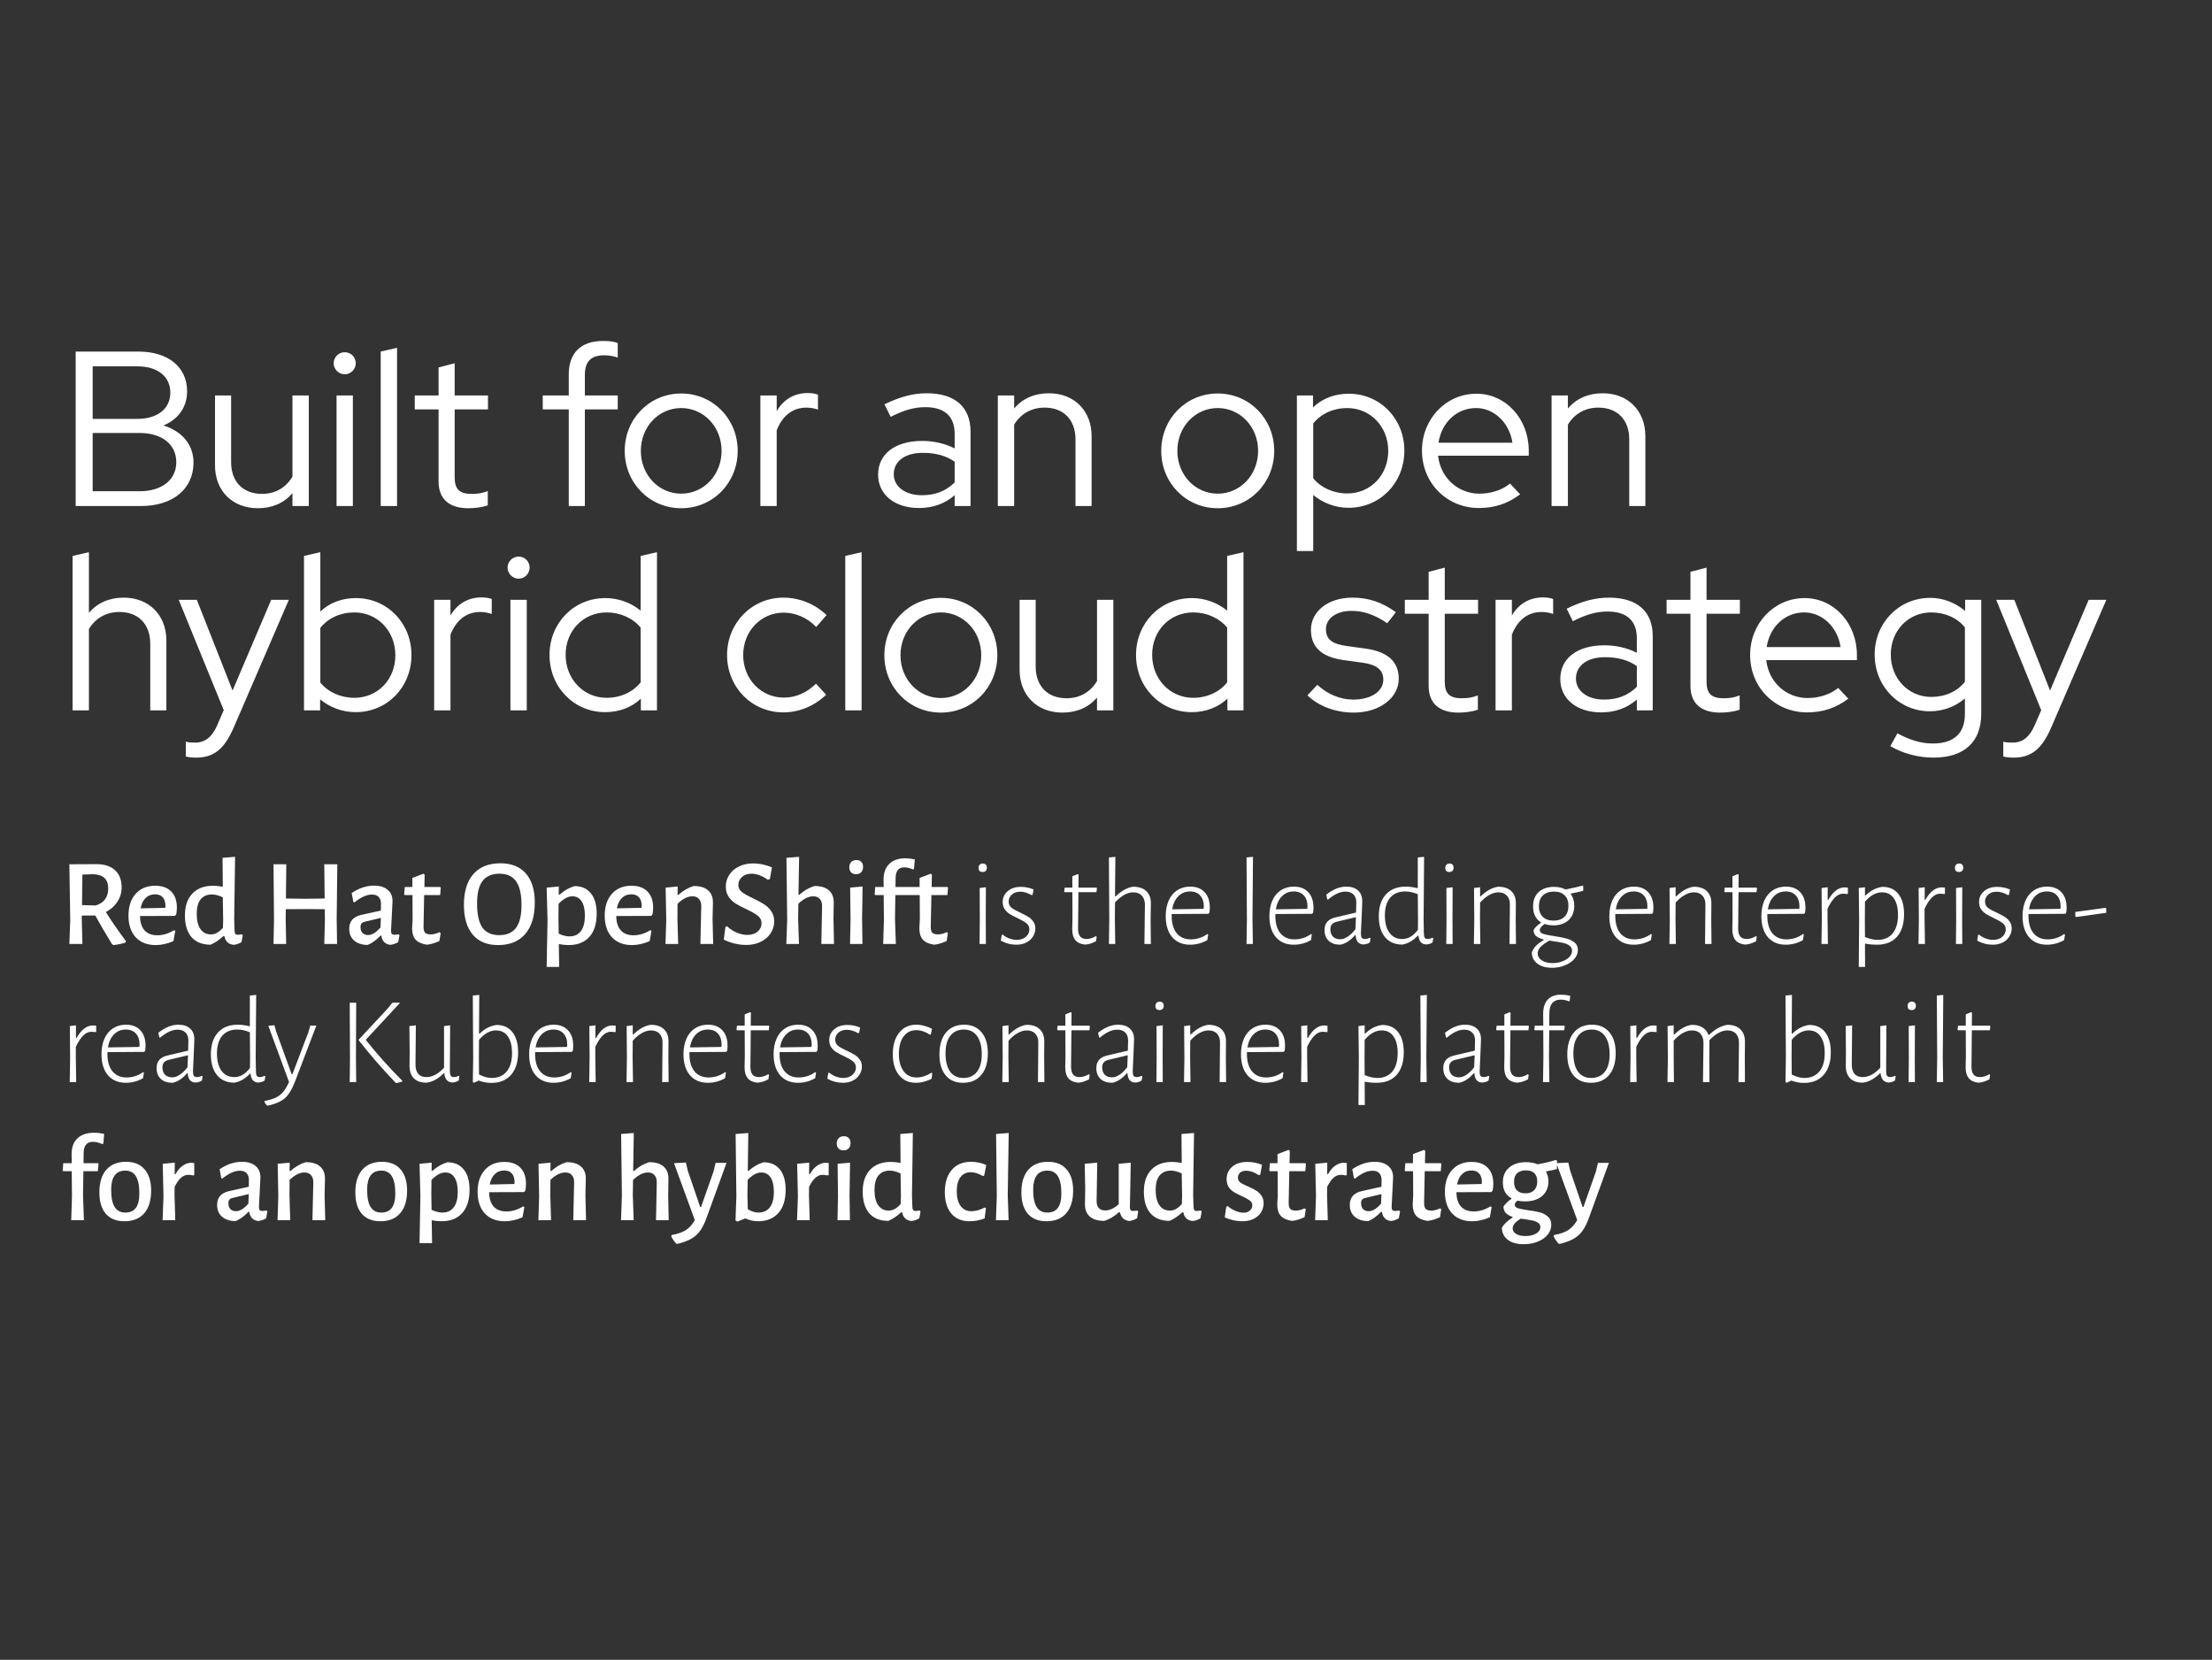 <svg xmlns="http://www.w3.org/2000/svg" width="801" height="601" viewBox="0 0 801 601" fill="none"><rect x="0" y="0" width="801" height="601" fill="#333333" stroke="none"/><path d="M27.406 183.227V127.298H50.097C60.883 127.298 67.754 132.891 67.754 141.68C67.754 147.432 64.558 151.827 59.205 154.064C65.917 156.141 70.071 161.015 70.071 167.487C70.071 177.074 62.561 183.227 51.056 183.227H27.406ZM33.558 151.667H49.777C57.048 151.667 61.682 147.992 61.682 142.159C61.682 136.327 57.048 132.651 49.777 132.651H33.558V151.667ZM33.558 177.873H50.576C58.646 177.873 63.839 173.719 63.839 167.327C63.839 160.935 58.646 156.78 50.576 156.78H33.558V177.873ZM93.358 184.026C84.17 184.026 77.858 177.714 77.858 168.525V143.198H83.691V167.327C83.691 174.438 88.005 178.832 94.876 178.832C99.67 178.832 103.505 176.595 105.902 172.6V143.198H111.815V183.227H105.902V178.592C102.786 182.188 98.552 184.026 93.358 184.026ZM124.824 135.528C122.667 135.528 120.829 133.69 120.829 131.533C120.829 129.296 122.667 127.538 124.824 127.538C127.062 127.538 128.819 129.296 128.819 131.533C128.819 133.69 127.062 135.528 124.824 135.528ZM121.868 183.227V143.198H127.781V183.227H121.868ZM137.863 183.227V127.298L143.776 125.94V183.227H137.863ZM169.598 184.026C162.647 184.026 158.812 180.67 158.812 174.358V148.231H150.183V143.198H158.812V133.051L164.645 131.533V143.198H176.709V148.231H164.645V172.84C164.645 177.154 166.402 178.832 170.797 178.832C173.034 178.832 174.632 178.592 176.629 177.794V182.987C174.552 183.706 171.915 184.026 169.598 184.026ZM205.958 183.227V148.231H196.53V143.198H205.958V135.608C205.958 127.778 210.352 123.463 218.342 123.463C220.499 123.463 222.097 123.623 223.695 124.182V129.455C221.858 128.896 220.579 128.656 218.742 128.656C214.028 128.656 211.79 130.894 211.79 135.767V143.198H223.695V148.231H211.79V183.227H205.958ZM246.676 184.026C235.251 184.026 226.223 174.917 226.223 163.252C226.223 151.587 235.251 142.479 246.676 142.479C258.102 142.479 267.13 151.587 267.13 163.252C267.13 174.917 258.102 184.026 246.676 184.026ZM246.676 178.752C254.826 178.752 261.298 171.961 261.298 163.252C261.298 154.543 254.826 147.752 246.676 147.752C238.527 147.752 232.055 154.543 232.055 163.252C232.055 171.961 238.527 178.752 246.676 178.752ZM275.343 183.227V143.198H281.256V148.871C283.653 144.716 287.568 142.319 292.442 142.319C293.96 142.319 294.998 142.479 296.197 142.878V148.311C294.759 147.832 293.4 147.592 292.042 147.592C287.088 147.592 283.333 150.469 281.256 155.822V183.227H275.343ZM332.754 183.946C323.965 183.946 317.973 179.072 317.973 171.881C317.973 164.371 324.125 159.657 333.952 159.657C338.187 159.657 342.261 160.616 345.697 162.373V157.1C345.697 150.708 342.022 147.432 335.071 147.432C331.156 147.432 327.321 148.471 322.527 150.948L320.29 146.394C326.042 143.597 330.756 142.399 335.63 142.399C345.777 142.399 351.45 147.353 351.45 156.301V183.227H345.697V179.312C342.102 182.428 337.787 183.946 332.754 183.946ZM323.645 171.721C323.645 176.196 327.8 179.312 333.792 179.312C338.586 179.312 342.501 177.873 345.697 174.678V167.167C342.421 164.93 338.746 163.971 334.112 163.971C327.72 163.971 323.645 167.007 323.645 171.721ZM361.327 183.227V143.198H367.239V147.912C370.356 144.237 374.67 142.399 379.863 142.399C388.972 142.399 395.284 148.711 395.284 157.899V183.227H389.451V159.097C389.451 151.987 385.137 147.592 378.265 147.592C373.472 147.592 369.636 149.829 367.239 153.744V183.227H361.327ZM440.959 184.026C429.533 184.026 420.505 174.917 420.505 163.252C420.505 151.587 429.533 142.479 440.959 142.479C452.384 142.479 461.413 151.587 461.413 163.252C461.413 174.917 452.384 184.026 440.959 184.026ZM440.959 178.752C449.108 178.752 455.58 171.961 455.58 163.252C455.58 154.543 449.108 147.752 440.959 147.752C432.809 147.752 426.338 154.543 426.338 163.252C426.338 171.961 432.809 178.752 440.959 178.752ZM469.626 199.526V143.198H475.458V147.512C478.894 144.237 483.368 142.559 488.402 142.559C499.747 142.559 508.536 151.587 508.536 163.172C508.536 174.837 499.747 183.866 488.322 183.866C483.608 183.866 479.134 182.188 475.538 179.232V199.526H469.626ZM487.843 178.672C496.312 178.672 502.703 172.041 502.703 163.252C502.703 154.463 496.232 147.752 487.843 147.752C482.809 147.752 478.335 149.829 475.538 153.345V173.159C478.335 176.595 482.889 178.672 487.843 178.672ZM535.529 183.946C523.944 183.946 514.915 174.917 514.915 163.172C514.915 151.667 523.624 142.559 534.65 142.559C545.276 142.559 553.586 151.667 553.586 163.172V165.01H520.748C521.627 172.92 527.859 178.752 535.769 178.752C539.923 178.752 544.078 177.394 546.794 175.077L550.47 178.992C545.996 182.348 541.282 183.946 535.529 183.946ZM520.908 160.296H547.673C546.635 153.185 541.122 147.752 534.49 147.752C527.539 147.752 522.026 152.945 520.908 160.296ZM561.851 183.227V143.198H567.764V147.912C570.88 144.237 575.194 142.399 580.388 142.399C589.496 142.399 595.808 148.711 595.808 157.899V183.227H589.975V159.097C589.975 151.987 585.661 147.592 578.79 147.592C573.996 147.592 570.161 149.829 567.764 153.744V183.227H561.851ZM26.288 257.227V201.298L32.2 199.94V221.912C35.316 218.237 39.63 216.399 44.824 216.399C53.932 216.399 60.244 222.711 60.244 231.899V257.227H54.411V233.097C54.411 225.987 50.097 221.592 43.226 221.592C38.432 221.592 34.597 223.829 32.2 227.744V257.227H26.288ZM71.035 274.325C69.517 274.325 68.159 274.165 67.28 273.925V268.572C68.319 268.812 69.198 268.892 70.636 268.892C74.231 268.892 76.788 266.894 78.625 262.66L81.022 257.147L64.723 217.198H71.275L84.218 250.036L98.2 217.198H104.592L84.618 263.459C81.262 271.209 77.427 274.325 71.035 274.325ZM110.086 257.227V201.298L115.999 199.94V221.432C119.354 218.237 123.829 216.559 128.862 216.559C140.208 216.559 148.997 225.587 148.997 237.172C148.997 248.837 140.208 257.866 128.782 257.866C124.068 257.866 119.514 256.188 115.919 253.232V257.227H110.086ZM128.303 252.672C136.772 252.672 143.164 246.041 143.164 237.252C143.164 228.463 136.692 221.752 128.303 221.752C123.269 221.752 118.795 223.829 115.999 227.345V247.159C118.795 250.595 123.349 252.672 128.303 252.672ZM157.214 257.227V217.198H163.126V222.871C165.523 218.716 169.438 216.319 174.312 216.319C175.83 216.319 176.868 216.479 178.067 216.878V222.311C176.629 221.832 175.27 221.592 173.912 221.592C168.958 221.592 165.203 224.469 163.126 229.822V257.227H157.214ZM187.791 209.528C185.633 209.528 183.796 207.69 183.796 205.533C183.796 203.296 185.633 201.538 187.791 201.538C190.028 201.538 191.785 203.296 191.785 205.533C191.785 207.69 190.028 209.528 187.791 209.528ZM184.834 257.227V217.198H190.747V257.227H184.834ZM219.126 257.866C207.861 257.866 198.992 248.837 198.992 237.172C198.992 225.587 207.781 216.559 219.206 216.559C223.84 216.559 228.394 218.157 231.99 221.113V201.298L237.902 199.94V257.227H232.069V252.992C228.634 256.188 224.16 257.866 219.126 257.866ZM219.685 252.672C224.719 252.672 229.193 250.595 231.99 247.08V227.265C229.193 223.829 224.639 221.752 219.685 221.752C211.296 221.752 204.824 228.304 204.824 237.092C204.824 245.881 211.296 252.672 219.685 252.672ZM283.658 257.946C272.233 257.946 263.285 248.837 263.285 237.172C263.285 225.587 272.233 216.399 283.658 216.399C289.491 216.399 295.164 218.716 299.318 222.711L295.563 227.025C292.367 223.67 288.053 221.832 283.738 221.832C275.509 221.832 269.117 228.623 269.117 237.172C269.117 245.881 275.589 252.592 283.818 252.592C288.133 252.592 292.048 250.915 295.483 247.559L299.159 251.554C294.924 255.629 289.411 257.946 283.658 257.946ZM306.085 257.227V201.298L311.998 199.94V257.227H306.085ZM340.697 258.026C329.271 258.026 320.243 248.917 320.243 237.252C320.243 225.587 329.271 216.479 340.697 216.479C352.122 216.479 361.15 225.587 361.15 237.252C361.15 248.917 352.122 258.026 340.697 258.026ZM340.697 252.752C348.846 252.752 355.318 245.961 355.318 237.252C355.318 228.543 348.846 221.752 340.697 221.752C332.547 221.752 326.075 228.543 326.075 237.252C326.075 245.961 332.547 252.752 340.697 252.752ZM384.704 258.026C375.516 258.026 369.204 251.714 369.204 242.525V217.198H375.036V241.327C375.036 248.438 379.351 252.832 386.222 252.832C391.016 252.832 394.851 250.595 397.248 246.6V217.198H403.16V257.227H397.248V252.592C394.132 256.188 389.897 258.026 384.704 258.026ZM431.51 257.866C420.245 257.866 411.376 248.837 411.376 237.172C411.376 225.587 420.165 216.559 431.59 216.559C436.224 216.559 440.778 218.157 444.374 221.113V201.298L450.286 199.94V257.227H444.454V252.992C441.018 256.188 436.544 257.866 431.51 257.866ZM432.07 252.672C437.103 252.672 441.577 250.595 444.374 247.08V227.265C441.577 223.829 437.023 221.752 432.07 221.752C423.68 221.752 417.209 228.304 417.209 237.092C417.209 245.881 423.68 252.672 432.07 252.672ZM490.29 258.026C483.658 258.026 477.666 255.788 473.432 251.794L477.027 247.958C480.702 251.394 485.336 253.312 490.05 253.312C496.442 253.312 500.916 250.355 500.916 246.121C500.916 242.605 498.599 240.688 493.486 239.969L486.535 239.01C478.545 237.891 474.71 234.296 474.71 228.064C474.71 221.353 480.942 216.399 489.731 216.399C495.563 216.399 500.517 218.077 505.471 221.672L502.355 225.667C497.88 222.631 493.805 221.193 489.411 221.193C483.898 221.193 480.143 223.909 480.143 227.824C480.143 231.42 482.3 233.177 487.573 233.896L494.525 234.855C502.514 235.974 506.509 239.569 506.509 245.801C506.509 252.752 499.478 258.026 490.29 258.026ZM528.123 258.026C521.172 258.026 517.337 254.67 517.337 248.358V222.231H508.708V217.198H517.337V207.051L523.17 205.533V217.198H535.234V222.231H523.17V246.84C523.17 251.154 524.927 252.832 529.322 252.832C531.559 252.832 533.157 252.592 535.154 251.794V256.987C533.077 257.706 530.44 258.026 528.123 258.026ZM541.565 257.227V217.198H547.477V222.871C549.874 218.716 553.789 216.319 558.663 216.319C560.181 216.319 561.22 216.479 562.418 216.878V222.311C560.98 221.832 559.622 221.592 558.264 221.592C553.31 221.592 549.555 224.469 547.477 229.822V257.227H541.565ZM579.781 257.946C570.992 257.946 565 253.072 565 245.881C565 238.371 571.152 233.657 580.979 233.657C585.214 233.657 589.289 234.616 592.724 236.373V231.1C592.724 224.708 589.049 221.432 582.098 221.432C578.183 221.432 574.348 222.471 569.554 224.948L567.317 220.394C573.07 217.597 577.784 216.399 582.657 216.399C592.804 216.399 598.477 221.353 598.477 230.301V257.227H592.724V253.312C589.129 256.428 584.815 257.946 579.781 257.946ZM570.673 245.721C570.673 250.196 574.827 253.312 580.82 253.312C585.614 253.312 589.528 251.873 592.724 248.678V241.167C589.449 238.93 585.773 237.971 581.139 237.971C574.747 237.971 570.673 241.007 570.673 245.721ZM622.924 258.026C615.973 258.026 612.138 254.67 612.138 248.358V222.231H603.509V217.198H612.138V207.051L617.97 205.533V217.198H630.035V222.231H617.97V246.84C617.97 251.154 619.728 252.832 624.122 252.832C626.359 252.832 627.957 252.592 629.955 251.794V256.987C627.878 257.706 625.241 258.026 622.924 258.026ZM654.361 257.946C642.776 257.946 633.747 248.917 633.747 237.172C633.747 225.667 642.456 216.559 653.482 216.559C664.109 216.559 672.418 225.667 672.418 237.172V239.01H639.58C640.459 246.92 646.691 252.752 654.601 252.752C658.755 252.752 662.91 251.394 665.627 249.077L669.302 252.992C664.828 256.348 660.114 257.946 654.361 257.946ZM639.74 234.296H666.506C665.467 227.185 659.954 221.752 653.322 221.752C646.371 221.752 640.858 226.945 639.74 234.296ZM700.179 274.325C694.586 274.325 688.993 272.807 684.519 270.17L687.075 265.536C691.869 268.093 695.784 269.211 699.939 269.211C707.529 269.211 711.524 265.536 711.524 258.505V252.912C707.929 255.948 703.534 257.546 698.82 257.546C687.715 257.546 678.846 248.598 678.846 237.012C678.846 225.507 687.635 216.479 698.98 216.479C703.534 216.479 707.929 218.157 711.604 221.193V217.198H717.437V258.425C717.437 268.652 711.284 274.325 700.179 274.325ZM699.3 252.353C704.413 252.353 708.808 250.355 711.524 246.84V227.185C708.808 223.749 704.333 221.752 699.3 221.752C690.99 221.752 684.679 228.384 684.679 237.012C684.679 245.641 691.07 252.353 699.3 252.353ZM729.176 274.325C727.658 274.325 726.3 274.165 725.421 273.925V268.572C726.46 268.812 727.339 268.892 728.777 268.892C732.372 268.892 734.929 266.894 736.767 262.66L739.164 257.147L722.865 217.198H729.416L742.36 250.036L756.342 217.198H762.734L742.759 263.459C739.403 271.209 735.568 274.325 729.176 274.325Z" fill="white"></path><path d="M38.334 330.249C40.372 333.515 42.784 337.006 45.571 340.722L45.526 341.261C44.087 341.741 42.604 342.055 41.076 342.205L40.537 341.846C38.049 337.77 36.042 334.324 34.514 331.508H29.614V332.721L29.839 341.801H25.119L25.434 333.126L25.119 312.944L34.918 312.899C37.825 312.899 40.072 313.633 41.66 315.102C43.248 316.54 44.042 318.608 44.042 321.305C44.042 323.222 43.533 324.96 42.514 326.518C41.525 328.047 40.132 329.29 38.334 330.249ZM29.704 327.732L34.648 327.867C37.675 326.938 39.188 324.87 39.188 321.664C39.188 319.986 38.724 318.728 37.795 317.888C36.896 317.049 35.517 316.6 33.66 316.54L29.839 316.675L29.704 327.732ZM63.332 331.643L50.702 331.687C50.732 333.965 51.286 335.703 52.365 336.901C53.444 338.07 54.972 338.654 56.95 338.654C59.017 338.654 61.04 338.04 63.017 336.812L63.467 337.081L62.793 340.767C60.605 341.726 58.478 342.205 56.41 342.205C53.324 342.205 50.897 341.261 49.129 339.374C47.391 337.456 46.522 334.849 46.522 331.553C46.522 328.227 47.391 325.59 49.129 323.642C50.867 321.694 53.219 320.72 56.185 320.72C58.703 320.72 60.635 321.409 61.984 322.788C63.362 324.166 64.051 326.114 64.051 328.631C64.051 329.32 63.976 330.144 63.827 331.103L63.332 331.643ZM59.916 328.092C59.916 326.683 59.587 325.62 58.927 324.9C58.298 324.181 57.369 323.822 56.141 323.822C54.762 323.822 53.623 324.271 52.724 325.17C51.825 326.039 51.226 327.283 50.927 328.901L59.826 328.721L59.916 328.092ZM84.81 332.676L84.945 336.991C84.975 337.561 85.065 337.95 85.215 338.16C85.365 338.37 85.664 338.475 86.114 338.475C86.443 338.475 86.908 338.415 87.507 338.295L87.912 338.609L87.462 341.127C86.593 341.666 85.649 341.996 84.63 342.115C83.702 342.026 82.937 341.711 82.338 341.172C81.769 340.602 81.409 339.868 81.259 338.969H80.9C80.031 339.718 79.252 340.332 78.562 340.812C77.873 341.261 77.109 341.681 76.27 342.07C73.274 342.07 70.966 341.157 69.348 339.329C67.76 337.471 66.966 334.864 66.966 331.508C66.966 328.062 67.865 325.41 69.663 323.552C71.461 321.664 73.963 320.72 77.169 320.72C78.218 320.72 79.387 320.84 80.675 321.08L80.585 310.607L85.125 310.247L84.81 332.676ZM76.72 323.867C75.012 323.867 73.663 324.451 72.674 325.62C71.715 326.788 71.236 328.526 71.236 330.833C71.236 333.261 71.686 335.119 72.584 336.407C73.483 337.696 74.742 338.34 76.36 338.34C77.109 338.34 77.828 338.16 78.518 337.8C79.207 337.441 79.941 336.827 80.72 335.958L80.81 333.081L80.675 324.9C79.237 324.211 77.918 323.867 76.72 323.867ZM121.921 332.721L122.056 341.801H117.426L117.651 333.126L117.606 329.215L110.235 329.17L103.492 329.215L103.447 332.721L103.627 341.801H99.043L99.222 333.126L99.043 312.944H103.672L103.537 325.35L110.594 325.44L117.561 325.35L117.426 312.944H122.146L121.921 332.721ZM135.445 320.675C137.512 320.675 139.146 321.17 140.344 322.159C141.543 323.147 142.142 324.526 142.142 326.294C142.142 326.833 142.052 328.631 141.872 331.687C141.693 334.684 141.603 336.437 141.603 336.946C141.603 337.516 141.693 337.92 141.872 338.16C142.082 338.37 142.427 338.475 142.906 338.475C143.206 338.475 143.655 338.415 144.255 338.295L144.659 338.609L144.21 341.127C143.341 341.666 142.397 341.996 141.378 342.115C140.449 342.026 139.7 341.696 139.131 341.127C138.561 340.527 138.217 339.748 138.097 338.789H137.782C136.254 340.407 134.696 341.531 133.108 342.16C131.04 342.13 129.407 341.591 128.208 340.542C127.04 339.493 126.455 338.07 126.455 336.272C126.455 333.605 127.909 331.942 130.815 331.283L137.917 329.71L137.962 327.283C137.962 326.174 137.677 325.335 137.108 324.766C136.569 324.196 135.774 323.912 134.726 323.912C133.707 323.912 132.688 324.151 131.669 324.631C130.65 325.08 129.527 325.799 128.298 326.788L127.938 326.563L127.354 323.372C129.991 321.574 132.688 320.675 135.445 320.675ZM132.074 333.755C131.534 333.875 131.145 334.085 130.905 334.384C130.665 334.654 130.545 335.089 130.545 335.688C130.545 336.587 130.785 337.291 131.265 337.8C131.774 338.31 132.448 338.565 133.287 338.565C134.696 338.565 136.194 337.651 137.782 335.823L137.917 332.362L132.074 333.755ZM155.974 338.34C156.963 338.34 158.011 338.07 159.12 337.531L159.57 337.845L159.12 340.722C157.472 341.501 155.944 341.951 154.535 342.07C152.678 341.771 151.329 341.157 150.49 340.228C149.651 339.269 149.232 337.89 149.232 336.092L149.411 332.856L149.366 324.091H146.535L146.355 323.822L146.58 321.17H149.321V317.888L153.367 316.36L153.771 316.72L153.681 321.17H159.435L159.614 321.484L159.39 324.091H153.591L153.367 335.373C153.337 336.482 153.517 337.261 153.906 337.711C154.326 338.13 155.015 338.34 155.974 338.34ZM181.203 312.585C185.189 312.585 188.26 313.813 190.418 316.27C192.575 318.728 193.654 322.233 193.654 326.788C193.654 331.702 192.5 335.508 190.193 338.205C187.885 340.872 184.604 342.205 180.349 342.205C176.394 342.205 173.337 340.947 171.18 338.43C169.052 335.883 167.988 332.287 167.988 327.642C167.988 322.818 169.127 319.102 171.405 316.495C173.712 313.888 176.978 312.585 181.203 312.585ZM180.844 316.36C178.117 316.36 176.079 317.244 174.731 319.012C173.412 320.75 172.753 323.447 172.753 327.103C172.753 331.088 173.397 334.01 174.686 335.868C176.004 337.696 178.027 338.609 180.754 338.609C183.511 338.609 185.548 337.726 186.867 335.958C188.185 334.19 188.844 331.433 188.844 327.687C188.844 323.762 188.185 320.9 186.867 319.102C185.578 317.274 183.57 316.36 180.844 316.36ZM208.022 320.855C210.599 320.855 212.577 321.724 213.955 323.462C215.364 325.17 216.068 327.627 216.068 330.833C216.068 334.459 215.184 337.261 213.416 339.239C211.648 341.216 209.131 342.205 205.865 342.205C204.816 342.205 203.647 342.085 202.359 341.846L202.494 350.116H197.954L198.269 333.126L197.954 321.394L202.359 320.99L202.314 323.956H202.629C203.587 323.117 204.471 322.473 205.281 322.024C206.09 321.574 207.004 321.185 208.022 320.855ZM206.224 339.059C208.022 339.059 209.401 338.415 210.36 337.126C211.319 335.838 211.798 333.995 211.798 331.598C211.798 329.32 211.408 327.582 210.629 326.384C209.85 325.155 208.727 324.541 207.258 324.541C206.449 324.541 205.64 324.766 204.831 325.215C204.052 325.635 203.198 326.309 202.269 327.238L202.224 332.721L202.314 338.07C203.722 338.729 205.026 339.059 206.224 339.059ZM235.786 331.643L223.156 331.687C223.186 333.965 223.74 335.703 224.819 336.901C225.898 338.07 227.426 338.654 229.404 338.654C231.471 338.654 233.494 338.04 235.472 336.812L235.921 337.081L235.247 340.767C233.06 341.726 230.932 342.205 228.864 342.205C225.778 342.205 223.351 341.261 221.583 339.374C219.845 337.456 218.976 334.849 218.976 331.553C218.976 328.227 219.845 325.59 221.583 323.642C223.321 321.694 225.673 320.72 228.64 320.72C231.157 320.72 233.09 321.409 234.438 322.788C235.816 324.166 236.506 326.114 236.506 328.631C236.506 329.32 236.431 330.144 236.281 331.103L235.786 331.643ZM232.37 328.092C232.37 326.683 232.041 325.62 231.382 324.9C230.752 324.181 229.823 323.822 228.595 323.822C227.216 323.822 226.078 324.271 225.179 325.17C224.28 326.039 223.681 327.283 223.381 328.901L232.281 328.721L232.37 328.092ZM253.938 328.182C253.968 327.043 253.699 326.159 253.129 325.53C252.59 324.87 251.796 324.541 250.747 324.541C249.009 324.541 247.211 325.44 245.353 327.238L245.308 332.721L245.578 341.801H240.993L241.263 333.126L241.038 321.394L245.398 320.99L245.353 324.001H245.668C247.436 322.443 249.279 321.379 251.197 320.81C253.504 320.81 255.242 321.334 256.411 322.383C257.609 323.432 258.193 324.93 258.164 326.878L258.029 332.721L258.253 341.801H253.624L253.938 328.182ZM272.712 312.63C274.989 312.63 277.267 313.109 279.544 314.068L278.78 318.293L278.061 318.563C277.102 317.874 276.113 317.334 275.094 316.945C274.075 316.555 273.101 316.36 272.173 316.36C270.704 316.36 269.536 316.765 268.667 317.574C267.798 318.383 267.363 319.327 267.363 320.406C267.363 321.454 267.798 322.323 268.667 323.013C269.536 323.672 270.899 324.436 272.757 325.305C274.375 326.084 275.678 326.788 276.667 327.417C277.686 328.047 278.555 328.886 279.274 329.935C279.993 330.953 280.353 332.182 280.353 333.62C280.353 335.178 279.919 336.617 279.05 337.935C278.211 339.224 277.012 340.258 275.454 341.037C273.925 341.786 272.173 342.16 270.195 342.16C268.876 342.16 267.513 341.996 266.105 341.666C264.696 341.336 263.363 340.857 262.104 340.228L262.689 335.643L263.273 335.373C264.382 336.422 265.595 337.216 266.914 337.755C268.262 338.265 269.506 338.52 270.644 338.52C272.202 338.52 273.446 338.115 274.375 337.306C275.304 336.467 275.768 335.478 275.768 334.339C275.768 333.201 275.319 332.287 274.42 331.598C273.521 330.878 272.143 330.084 270.285 329.215C268.697 328.466 267.408 327.792 266.419 327.193C265.43 326.563 264.576 325.739 263.857 324.721C263.168 323.702 262.823 322.473 262.823 321.035C262.823 319.477 263.243 318.053 264.082 316.765C264.921 315.476 266.09 314.472 267.588 313.753C269.086 313.004 270.794 312.63 272.712 312.63ZM297.684 328.182C297.714 327.043 297.445 326.159 296.875 325.53C296.336 324.87 295.542 324.541 294.493 324.541C292.785 324.541 290.987 325.44 289.099 327.238L289.009 332.676L289.324 341.801H284.739L285.054 333.081L284.784 310.607L289.369 310.247L289.144 324.001H289.414C291.182 322.443 293.025 321.379 294.942 320.81C297.25 320.81 298.988 321.334 300.156 322.383C301.355 323.432 301.939 324.93 301.909 326.878L301.82 332.721L301.999 341.801H297.415L297.684 328.182ZM307.995 333.126L307.86 321.394L312.355 320.99L312.175 332.721L312.31 341.801H307.815L307.995 333.126ZM310.152 311.416C310.902 311.416 311.486 311.641 311.905 312.09C312.325 312.51 312.535 313.109 312.535 313.888C312.535 314.697 312.31 315.341 311.86 315.821C311.411 316.3 310.797 316.54 310.018 316.54C309.239 316.54 308.624 316.315 308.175 315.866C307.755 315.416 307.545 314.802 307.545 314.023C307.545 313.244 307.77 312.615 308.22 312.135C308.699 311.656 309.343 311.416 310.152 311.416ZM324.221 324.091L324.086 332.676L324.401 341.801H319.816L320.086 333.081L319.996 324.091H316.895L316.715 323.822L316.94 321.17H319.996L319.951 318.698C319.921 316.15 320.595 314.203 321.974 312.854C323.352 311.476 325.285 310.787 327.772 310.787C328.881 310.787 330.049 310.922 331.278 311.191L330.963 314.607L330.649 314.832C329.51 314.323 328.431 314.068 327.412 314.068C325.375 314.068 324.341 315.356 324.311 317.933L324.266 321.17H335.233L335.413 321.484L335.144 324.091H324.221ZM339.654 338.34C340.643 338.34 341.692 338.07 342.801 337.531L343.25 337.845L342.801 340.722C341.153 341.501 339.624 341.951 338.216 342.07C336.358 341.771 335.01 341.157 334.171 340.228C333.332 339.269 332.912 337.89 332.912 336.092L333.092 332.856L333.047 324.091H330.215L330.036 323.822L330.26 321.17H333.002V317.888L337.047 316.36L337.452 316.72L337.362 321.17H343.115L343.295 321.484L343.07 324.091H337.272L337.047 335.373C337.017 336.482 337.197 337.261 337.587 337.711C338.006 338.13 338.696 338.34 339.654 338.34ZM354.803 333.036L354.758 321.529L357.005 321.26L356.96 332.901L357.005 341.801H354.713L354.803 333.036ZM355.882 312.675C356.361 312.675 356.721 312.809 356.96 313.079C357.23 313.349 357.365 313.708 357.365 314.158C357.365 314.637 357.23 315.027 356.96 315.326C356.691 315.596 356.316 315.731 355.837 315.731C355.357 315.731 354.983 315.611 354.713 315.371C354.473 315.102 354.353 314.727 354.353 314.248C354.353 313.768 354.488 313.394 354.758 313.124C355.028 312.824 355.402 312.675 355.882 312.675ZM369.654 321.125C371.242 321.125 372.785 321.439 374.283 322.069L373.924 324.001L373.519 324.091C372.111 323.282 370.747 322.878 369.429 322.878C368.2 322.878 367.197 323.222 366.417 323.912C365.638 324.601 365.249 325.44 365.249 326.429C365.249 327.387 365.608 328.152 366.328 328.721C367.047 329.26 368.14 329.86 369.609 330.519C370.807 331.088 371.736 331.583 372.396 332.002C373.085 332.422 373.669 332.976 374.148 333.665C374.658 334.354 374.913 335.193 374.913 336.182C374.913 337.231 374.628 338.205 374.059 339.104C373.519 340.003 372.725 340.722 371.676 341.261C370.628 341.801 369.414 342.07 368.036 342.07C366.028 342.07 364.155 341.576 362.417 340.587L362.732 338.565L363.046 338.385C363.795 339.014 364.62 339.493 365.518 339.823C366.447 340.153 367.331 340.317 368.17 340.317C369.549 340.317 370.658 339.943 371.497 339.194C372.336 338.445 372.755 337.561 372.755 336.542C372.755 335.613 372.41 334.879 371.721 334.339C371.032 333.77 369.953 333.141 368.485 332.452C367.316 331.912 366.372 331.418 365.653 330.968C364.934 330.519 364.32 329.935 363.81 329.215C363.331 328.496 363.091 327.627 363.091 326.608C363.091 325.02 363.691 323.717 364.889 322.698C366.088 321.649 367.676 321.125 369.654 321.125ZM393.482 340.003C394.531 340.003 395.655 339.658 396.853 338.969L397.123 339.194L396.898 340.812C395.4 341.591 394.051 341.996 392.853 342.026C391.295 341.846 390.141 341.306 389.392 340.407C388.643 339.478 388.268 338.16 388.268 336.452L388.358 332.407L388.313 323.057H385.526L385.346 322.833L385.526 321.394H388.313V317.304L390.291 316.495L390.56 316.72L390.515 321.394H397.033L397.213 321.619L397.033 323.057H390.515L390.381 336.227C390.381 337.516 390.635 338.475 391.145 339.104C391.654 339.703 392.433 340.003 393.482 340.003ZM410.319 321.08C412.417 321.08 414.02 321.619 415.129 322.698C416.237 323.747 416.777 325.245 416.747 327.193L416.657 332.946L416.747 341.801H414.41L414.589 327.642C414.589 326.204 414.215 325.095 413.466 324.316C412.746 323.507 411.713 323.102 410.364 323.102C408.237 323.102 406.034 324.331 403.757 326.788L403.712 332.901L403.847 341.801H401.554L401.689 333.036L401.554 310.472L403.892 310.247L403.757 324.541H404.027C405.045 323.552 406.094 322.758 407.173 322.159C408.282 321.559 409.33 321.2 410.319 321.08ZM430.982 321.035C433.229 321.035 434.967 321.709 436.196 323.057C437.454 324.376 438.083 326.234 438.083 328.631C438.083 329.23 438.038 329.845 437.949 330.474L437.589 330.878L424.284 330.968V331.643C424.284 334.309 424.884 336.392 426.082 337.89C427.311 339.389 429.019 340.138 431.206 340.138C432.285 340.138 433.349 339.973 434.398 339.643C435.446 339.284 436.375 338.804 437.184 338.205L437.499 338.385L437.184 340.407C435.237 341.516 433.154 342.07 430.937 342.07C428.21 342.07 426.052 341.157 424.464 339.329C422.906 337.471 422.127 334.939 422.127 331.732C422.127 329.575 422.486 327.687 423.206 326.069C423.925 324.451 424.959 323.207 426.307 322.338C427.655 321.469 429.214 321.035 430.982 321.035ZM435.926 328.316C435.926 326.578 435.491 325.23 434.622 324.271C433.753 323.282 432.525 322.788 430.937 322.788C429.229 322.788 427.805 323.372 426.667 324.541C425.528 325.679 424.794 327.253 424.464 329.26L435.836 329.081L435.926 328.316ZM453.544 332.901L453.679 341.801H451.387L451.522 333.036L451.387 310.472L453.724 310.247L453.544 332.901ZM468.524 321.035C470.771 321.035 472.509 321.709 473.738 323.057C474.996 324.376 475.625 326.234 475.625 328.631C475.625 329.23 475.58 329.845 475.491 330.474L475.131 330.878L461.826 330.968V331.643C461.826 334.309 462.426 336.392 463.624 337.89C464.853 339.389 466.561 340.138 468.748 340.138C469.827 340.138 470.891 339.973 471.94 339.643C472.988 339.284 473.917 338.804 474.726 338.205L475.041 338.385L474.726 340.407C472.779 341.516 470.696 342.07 468.479 342.07C465.752 342.07 463.594 341.157 462.006 339.329C460.448 337.471 459.669 334.939 459.669 331.732C459.669 329.575 460.028 327.687 460.748 326.069C461.467 324.451 462.501 323.207 463.849 322.338C465.198 321.469 466.756 321.035 468.524 321.035ZM473.468 328.316C473.468 326.578 473.033 325.23 472.164 324.271C471.295 323.282 470.067 322.788 468.479 322.788C466.771 322.788 465.347 323.372 464.209 324.541C463.07 325.679 462.336 327.253 462.006 329.26L473.378 329.081L473.468 328.316ZM487.496 321.035C489.324 321.035 490.747 321.499 491.766 322.428C492.785 323.357 493.295 324.646 493.295 326.294C493.295 326.923 493.265 327.762 493.205 328.811C493.145 329.83 493.1 330.923 493.07 332.092C492.89 335.508 492.8 337.441 492.8 337.89C492.8 338.669 492.905 339.224 493.115 339.553C493.354 339.853 493.744 340.003 494.283 340.003C494.823 340.003 495.392 339.853 495.991 339.553L496.306 339.778L496.036 341.261C495.317 341.711 494.553 341.951 493.744 341.981C491.946 341.921 491.002 340.797 490.912 338.609H490.688C488.98 340.557 487.212 341.711 485.384 342.07C483.586 342.07 482.177 341.606 481.159 340.677C480.14 339.718 479.63 338.4 479.63 336.722C479.63 334.294 480.949 332.781 483.586 332.182L491.047 330.429L491.137 326.788C491.137 325.5 490.792 324.526 490.103 323.867C489.414 323.177 488.44 322.833 487.182 322.833C485.264 322.833 483.166 323.807 480.889 325.754L480.619 325.62L480.26 323.956C482.717 322.009 485.129 321.035 487.496 321.035ZM484.035 333.755C482.507 334.115 481.743 335.014 481.743 336.452C481.743 337.591 482.058 338.49 482.687 339.149C483.316 339.778 484.185 340.093 485.294 340.093C486.193 340.093 487.107 339.778 488.036 339.149C488.995 338.52 489.923 337.621 490.822 336.452L491.002 332.092L484.035 333.755ZM515.511 332.901L515.601 337.89C515.601 338.669 515.706 339.224 515.915 339.553C516.125 339.853 516.5 340.003 517.039 340.003C517.548 340.003 518.103 339.853 518.702 339.553L519.017 339.778L518.747 341.261C518.028 341.711 517.264 341.951 516.455 341.981C514.747 341.921 513.818 340.857 513.668 338.789H513.443C512.514 339.718 511.615 340.437 510.746 340.947C509.877 341.456 508.903 341.816 507.825 342.026C505.128 342.026 503.03 341.127 501.532 339.329C500.034 337.531 499.285 335.014 499.285 331.777C499.285 328.361 500.139 325.724 501.847 323.867C503.555 321.979 505.952 321.035 509.038 321.035C510.327 321.035 511.78 321.23 513.398 321.619V310.472L515.691 310.247L515.511 332.901ZM508.814 322.788C506.506 322.788 504.708 323.537 503.42 325.035C502.131 326.533 501.487 328.676 501.487 331.463C501.487 334.16 502.041 336.257 503.15 337.755C504.259 339.254 505.787 340.003 507.735 340.003C508.784 340.003 509.772 339.748 510.701 339.239C511.63 338.699 512.544 337.86 513.443 336.722L513.488 333.081L513.398 323.777C511.81 323.117 510.282 322.788 508.814 322.788ZM523.812 333.036L523.767 321.529L526.015 321.26L525.97 332.901L526.015 341.801H523.722L523.812 333.036ZM524.891 312.675C525.371 312.675 525.73 312.809 525.97 313.079C526.24 313.349 526.374 313.708 526.374 314.158C526.374 314.637 526.24 315.027 525.97 315.326C525.7 315.596 525.326 315.731 524.846 315.731C524.367 315.731 523.992 315.611 523.722 315.371C523.483 315.102 523.363 314.727 523.363 314.248C523.363 313.768 523.498 313.394 523.767 313.124C524.037 312.824 524.412 312.675 524.891 312.675ZM546.754 327.642C546.784 326.204 546.424 325.095 545.675 324.316C544.956 323.507 543.922 323.102 542.574 323.102C541.495 323.102 540.386 323.432 539.247 324.091C538.109 324.721 537.015 325.635 535.966 326.833L535.921 332.901L536.056 341.801H533.719L533.854 333.036L533.764 321.529L535.966 321.26V324.541H536.191C537.21 323.552 538.259 322.758 539.337 322.159C540.446 321.559 541.51 321.2 542.529 321.08C544.596 321.08 546.184 321.619 547.293 322.698C548.402 323.747 548.941 325.245 548.911 327.193L548.866 332.946L548.956 341.801H546.619L546.754 327.642ZM573.308 322.563C571.93 322.923 570.432 323.252 568.814 323.552L568.769 323.687C569.638 324.825 570.072 326.264 570.072 328.002C570.072 330.159 569.383 331.882 568.005 333.171C566.656 334.429 564.813 335.059 562.476 335.059C561.367 335.059 560.319 334.894 559.33 334.564C558.64 335.074 558.176 335.493 557.936 335.823C557.697 336.122 557.577 336.422 557.577 336.722C557.577 337.381 557.996 337.86 558.835 338.16C559.704 338.43 561.053 338.699 562.881 338.969C564.649 339.239 566.102 339.523 567.241 339.823C568.379 340.123 569.353 340.602 570.162 341.261C570.971 341.921 571.376 342.82 571.376 343.958C571.376 345.127 570.956 346.206 570.117 347.195C569.278 348.183 568.139 348.962 566.701 349.532C565.263 350.131 563.705 350.431 562.027 350.431C559.749 350.431 557.951 349.906 556.633 348.858C555.344 347.839 554.7 346.52 554.7 344.902C555 344.003 555.494 343.194 556.183 342.475C556.873 341.786 557.801 341.097 558.97 340.407V340.183C557.831 339.883 556.932 339.478 556.273 338.969C555.644 338.43 555.329 337.711 555.329 336.812C555.719 335.943 556.618 335.044 558.026 334.115V333.98C556.108 332.781 555.15 330.863 555.15 328.227C555.15 326.009 555.824 324.271 557.172 323.013C558.551 321.754 560.408 321.125 562.746 321.125C564.394 321.125 565.772 321.439 566.881 322.069C569.398 321.589 571.451 321.125 573.039 320.675L573.308 320.855V322.563ZM562.566 333.351C564.244 333.351 565.562 332.886 566.521 331.957C567.48 330.998 567.96 329.68 567.96 328.002C567.96 326.354 567.495 325.08 566.566 324.181C565.667 323.282 564.379 322.833 562.701 322.833C560.993 322.833 559.659 323.297 558.7 324.226C557.742 325.155 557.262 326.459 557.262 328.137C557.262 329.755 557.727 331.028 558.655 331.957C559.584 332.886 560.888 333.351 562.566 333.351ZM569.263 344.273C569.263 343.494 568.964 342.88 568.364 342.43C567.765 341.981 567.016 341.651 566.117 341.441C565.248 341.231 564.064 341.022 562.566 340.812L561.083 340.587C559.704 341.336 558.64 342.085 557.891 342.835C557.172 343.584 556.813 344.378 556.813 345.217C556.813 346.206 557.292 347.03 558.251 347.689C559.21 348.378 560.543 348.723 562.251 348.723C563.54 348.723 564.708 348.513 565.757 348.093C566.836 347.704 567.69 347.165 568.319 346.475C568.949 345.786 569.263 345.052 569.263 344.273ZM591.618 321.035C593.865 321.035 595.603 321.709 596.832 323.057C598.09 324.376 598.72 326.234 598.72 328.631C598.72 329.23 598.675 329.845 598.585 330.474L598.225 330.878L584.92 330.968V331.643C584.92 334.309 585.52 336.392 586.718 337.89C587.947 339.389 589.655 340.138 591.842 340.138C592.921 340.138 593.985 339.973 595.034 339.643C596.083 339.284 597.011 338.804 597.821 338.205L598.135 338.385L597.821 340.407C595.873 341.516 593.79 342.07 591.573 342.07C588.846 342.07 586.688 341.157 585.1 339.329C583.542 337.471 582.763 334.939 582.763 331.732C582.763 329.575 583.123 327.687 583.842 326.069C584.561 324.451 585.595 323.207 586.943 322.338C588.292 321.469 589.85 321.035 591.618 321.035ZM596.562 328.316C596.562 326.578 596.128 325.23 595.259 324.271C594.39 323.282 593.161 322.788 591.573 322.788C589.865 322.788 588.441 323.372 587.303 324.541C586.164 325.679 585.43 327.253 585.1 329.26L596.472 329.081L596.562 328.316ZM617.557 327.642C617.587 326.204 617.228 325.095 616.478 324.316C615.759 323.507 614.726 323.102 613.377 323.102C612.298 323.102 611.19 323.432 610.051 324.091C608.912 324.721 607.819 325.635 606.77 326.833L606.725 332.901L606.86 341.801H604.522L604.657 333.036L604.567 321.529L606.77 321.26V324.541H606.994C608.013 323.552 609.062 322.758 610.141 322.159C611.25 321.559 612.313 321.2 613.332 321.08C615.4 321.08 616.988 321.619 618.097 322.698C619.205 323.747 619.745 325.245 619.715 327.193L619.67 332.946L619.76 341.801H617.422L617.557 327.642ZM632.515 340.003C633.564 340.003 634.688 339.658 635.887 338.969L636.156 339.194L635.931 340.812C634.433 341.591 633.085 341.996 631.886 342.026C630.328 341.846 629.174 341.306 628.425 340.407C627.676 339.478 627.301 338.16 627.301 336.452L627.391 332.407L627.346 323.057H624.56L624.38 322.833L624.56 321.394H627.346V317.304L629.324 316.495L629.594 316.72L629.549 321.394H636.066L636.246 321.619L636.066 323.057H629.549L629.414 336.227C629.414 337.516 629.669 338.475 630.178 339.104C630.688 339.703 631.467 340.003 632.515 340.003ZM646.674 321.035C648.921 321.035 650.659 321.709 651.888 323.057C653.146 324.376 653.775 326.234 653.775 328.631C653.775 329.23 653.731 329.845 653.641 330.474L653.281 330.878L639.976 330.968V331.643C639.976 334.309 640.576 336.392 641.774 337.89C643.003 339.389 644.711 340.138 646.898 340.138C647.977 340.138 649.041 339.973 650.09 339.643C651.139 339.284 652.067 338.804 652.877 338.205L653.191 338.385L652.877 340.407C650.929 341.516 648.846 342.07 646.629 342.07C643.902 342.07 641.744 341.157 640.156 339.329C638.598 337.471 637.819 334.939 637.819 331.732C637.819 329.575 638.179 327.687 638.898 326.069C639.617 324.451 640.651 323.207 641.999 322.338C643.348 321.469 644.906 321.035 646.674 321.035ZM651.618 328.316C651.618 326.578 651.183 325.23 650.314 324.271C649.445 323.282 648.217 322.788 646.629 322.788C644.921 322.788 643.497 323.372 642.359 324.541C641.22 325.679 640.486 327.253 640.156 329.26L651.528 329.081L651.618 328.316ZM667.984 321.305C668.343 321.305 668.733 321.334 669.152 321.394V323.642L668.838 323.732C668.298 323.642 667.819 323.597 667.399 323.597C666.38 323.597 665.422 324.031 664.523 324.9C663.624 325.739 662.71 327.118 661.781 329.036V332.901L661.916 341.801H659.578L659.713 333.036L659.623 321.529L661.826 321.26V325.844H662.05C663.758 322.818 665.736 321.305 667.984 321.305ZM681.672 321.125C684.159 321.125 686.077 321.979 687.426 323.687C688.804 325.395 689.493 327.837 689.493 331.013C689.493 334.519 688.639 337.246 686.931 339.194C685.223 341.112 682.811 342.07 679.695 342.07C678.196 342.07 676.743 341.936 675.335 341.666L675.38 350.116H673.087L673.222 333.036L673.087 321.529L675.335 321.26V324.226H675.559C677.417 322.428 679.455 321.394 681.672 321.125ZM679.919 340.317C682.257 340.317 684.07 339.538 685.358 337.98C686.647 336.392 687.291 334.175 687.291 331.328C687.291 328.691 686.781 326.668 685.763 325.26C684.774 323.822 683.35 323.102 681.493 323.102C679.305 323.102 677.252 324.241 675.335 326.518L675.29 332.901L675.335 339.284C676.983 339.973 678.511 340.317 679.919 340.317ZM703.122 321.305C703.482 321.305 703.871 321.334 704.291 321.394V323.642L703.976 323.732C703.437 323.642 702.957 323.597 702.538 323.597C701.519 323.597 700.56 324.031 699.661 324.9C698.762 325.739 697.848 327.118 696.919 329.036V332.901L697.054 341.801H694.717L694.852 333.036L694.762 321.529L696.964 321.26V325.844H697.189C698.897 322.818 700.875 321.305 703.122 321.305ZM708.36 333.036L708.316 321.529L710.563 321.26L710.518 332.901L710.563 341.801H708.271L708.36 333.036ZM709.439 312.675C709.919 312.675 710.278 312.809 710.518 313.079C710.788 313.349 710.923 313.708 710.923 314.158C710.923 314.637 710.788 315.027 710.518 315.326C710.248 315.596 709.874 315.731 709.394 315.731C708.915 315.731 708.54 315.611 708.271 315.371C708.031 315.102 707.911 314.727 707.911 314.248C707.911 313.768 708.046 313.394 708.316 313.124C708.585 312.824 708.96 312.675 709.439 312.675ZM723.211 321.125C724.799 321.125 726.343 321.439 727.841 322.069L727.481 324.001L727.077 324.091C725.668 323.282 724.305 322.878 722.986 322.878C721.758 322.878 720.754 323.222 719.975 323.912C719.196 324.601 718.806 325.44 718.806 326.429C718.806 327.387 719.166 328.152 719.885 328.721C720.604 329.26 721.698 329.86 723.166 330.519C724.365 331.088 725.294 331.583 725.953 332.002C726.642 332.422 727.227 332.976 727.706 333.665C728.215 334.354 728.47 335.193 728.47 336.182C728.47 337.231 728.185 338.205 727.616 339.104C727.077 340.003 726.283 340.722 725.234 341.261C724.185 341.801 722.972 342.07 721.593 342.07C719.585 342.07 717.713 341.576 715.975 340.587L716.289 338.565L716.604 338.385C717.353 339.014 718.177 339.493 719.076 339.823C720.005 340.153 720.889 340.317 721.728 340.317C723.106 340.317 724.215 339.943 725.054 339.194C725.893 338.445 726.313 337.561 726.313 336.542C726.313 335.613 725.968 334.879 725.279 334.339C724.59 333.77 723.511 333.141 722.043 332.452C720.874 331.912 719.93 331.418 719.211 330.968C718.492 330.519 717.877 329.935 717.368 329.215C716.889 328.496 716.649 327.627 716.649 326.608C716.649 325.02 717.248 323.717 718.447 322.698C719.645 321.649 721.234 321.125 723.211 321.125ZM741.247 321.035C743.494 321.035 745.232 321.709 746.461 323.057C747.719 324.376 748.349 326.234 748.349 328.631C748.349 329.23 748.304 329.845 748.214 330.474L747.854 330.878L734.55 330.968V331.643C734.55 334.309 735.149 336.392 736.348 337.89C737.576 339.389 739.284 340.138 741.472 340.138C742.55 340.138 743.614 339.973 744.663 339.643C745.712 339.284 746.641 338.804 747.45 338.205L747.764 338.385L747.45 340.407C745.502 341.516 743.419 342.07 741.202 342.07C738.475 342.07 736.318 341.157 734.729 339.329C733.171 337.471 732.392 334.939 732.392 331.732C732.392 329.575 732.752 327.687 733.471 326.069C734.19 324.451 735.224 323.207 736.572 322.338C737.921 321.469 739.479 321.035 741.247 321.035ZM746.191 328.316C746.191 326.578 745.757 325.23 744.888 324.271C744.019 323.282 742.79 322.788 741.202 322.788C739.494 322.788 738.071 323.372 736.932 324.541C735.793 325.679 735.059 327.253 734.729 329.26L746.101 329.081L746.191 328.316ZM762.692 328.946V330.519L751.769 332.047L751.5 331.777V330.204L762.422 328.721L762.692 328.946ZM33.66 371.305C34.019 371.305 34.409 371.334 34.828 371.394V373.642L34.514 373.732C33.974 373.642 33.495 373.597 33.075 373.597C32.056 373.597 31.098 374.031 30.198 374.9C29.3 375.739 28.386 377.118 27.457 379.036V382.901L27.592 391.801H25.254L25.389 383.036L25.299 371.529L27.502 371.26V375.844H27.726C29.434 372.818 31.412 371.305 33.66 371.305ZM45.601 371.035C47.848 371.035 49.586 371.709 50.815 373.057C52.073 374.376 52.702 376.234 52.702 378.631C52.702 379.23 52.657 379.845 52.568 380.474L52.208 380.878L38.903 380.968V381.643C38.903 384.309 39.503 386.392 40.701 387.89C41.93 389.389 43.638 390.138 45.825 390.138C46.904 390.138 47.968 389.973 49.017 389.643C50.065 389.284 50.994 388.804 51.803 388.205L52.118 388.385L51.803 390.407C49.856 391.516 47.773 392.07 45.556 392.07C42.829 392.07 40.671 391.157 39.083 389.329C37.525 387.471 36.746 384.939 36.746 381.732C36.746 379.575 37.105 377.687 37.825 376.069C38.544 374.451 39.578 373.207 40.926 372.338C42.274 371.469 43.833 371.035 45.601 371.035ZM50.545 378.316C50.545 376.578 50.11 375.23 49.241 374.271C48.372 373.282 47.144 372.788 45.556 372.788C43.848 372.788 42.424 373.372 41.286 374.541C40.147 375.679 39.413 377.253 39.083 379.26L50.455 379.081L50.545 378.316ZM64.573 371.035C66.401 371.035 67.824 371.499 68.843 372.428C69.862 373.357 70.371 374.646 70.371 376.294C70.371 376.923 70.341 377.762 70.282 378.811C70.222 379.83 70.177 380.923 70.147 382.092C69.967 385.508 69.877 387.441 69.877 387.89C69.877 388.669 69.982 389.224 70.192 389.553C70.431 389.853 70.821 390.003 71.36 390.003C71.9 390.003 72.469 389.853 73.068 389.553L73.383 389.778L73.113 391.261C72.394 391.711 71.63 391.951 70.821 391.981C69.023 391.921 68.079 390.797 67.989 388.609H67.764C66.056 390.557 64.288 391.711 62.461 392.07C60.663 392.07 59.254 391.606 58.236 390.677C57.217 389.718 56.707 388.4 56.707 386.722C56.707 384.294 58.026 382.781 60.663 382.182L68.124 380.429L68.214 376.788C68.214 375.5 67.869 374.526 67.18 373.867C66.491 373.177 65.517 372.833 64.258 372.833C62.341 372.833 60.243 373.807 57.966 375.754L57.696 375.62L57.337 373.956C59.794 372.009 62.206 371.035 64.573 371.035ZM61.112 383.755C59.584 384.115 58.82 385.014 58.82 386.452C58.82 387.591 59.135 388.49 59.764 389.149C60.393 389.778 61.262 390.093 62.371 390.093C63.27 390.093 64.184 389.778 65.112 389.149C66.071 388.52 67 387.621 67.899 386.452L68.079 382.092L61.112 383.755ZM92.588 382.901L92.678 387.89C92.678 388.669 92.782 389.224 92.992 389.553C93.202 389.853 93.576 390.003 94.116 390.003C94.625 390.003 95.18 389.853 95.779 389.553L96.094 389.778L95.824 391.261C95.105 391.711 94.341 391.951 93.532 391.981C91.823 391.921 90.895 390.857 90.745 388.789H90.52C89.591 389.718 88.692 390.437 87.823 390.947C86.954 391.456 85.98 391.816 84.902 392.026C82.205 392.026 80.107 391.127 78.609 389.329C77.111 387.531 76.362 385.014 76.362 381.777C76.362 378.361 77.216 375.724 78.924 373.867C80.632 371.979 83.029 371.035 86.115 371.035C87.404 371.035 88.857 371.23 90.475 371.619V360.472L92.767 360.247L92.588 382.901ZM85.89 372.788C83.583 372.788 81.785 373.537 80.497 375.035C79.208 376.533 78.564 378.676 78.564 381.463C78.564 384.16 79.118 386.257 80.227 387.755C81.336 389.254 82.864 390.003 84.812 390.003C85.861 390.003 86.849 389.748 87.778 389.239C88.707 388.699 89.621 387.86 90.52 386.722L90.565 383.081L90.475 373.777C88.887 373.117 87.359 372.788 85.89 372.788ZM100.041 373.597L105.614 388.969H105.884L111.682 373.732L112.356 371.349H114.559L106.918 391.396C106.139 393.434 105.329 395.022 104.49 396.161C103.681 397.299 102.693 398.168 101.524 398.768C100.385 399.397 98.872 399.921 96.984 400.341H96.714C96.295 399.951 95.98 399.502 95.77 398.992L95.816 398.633C97.464 398.333 98.797 397.944 99.816 397.464C100.835 396.985 101.719 396.311 102.468 395.442C103.217 394.573 103.951 393.359 104.67 391.801L97.164 371.439L99.366 371.215L100.041 373.597ZM128.891 382.946L128.981 391.801H126.644L126.734 383.081L126.644 363.079H128.981L128.891 382.946ZM132.442 376.518C136.547 381.673 140.952 386.602 145.657 391.306V391.621C145.207 391.801 144.503 391.981 143.544 392.16L143.23 392.026C138.255 386.812 133.805 381.687 129.88 376.653V376.474L140.218 365.371L142.106 363.079H144.893L132.442 376.518ZM166.365 389.778L166.095 391.261C165.376 391.681 164.612 391.921 163.803 391.981C162.934 391.921 162.26 391.621 161.78 391.082C161.301 390.542 161.001 389.718 160.881 388.609H160.702C158.664 390.647 156.566 391.786 154.409 392.026C152.431 392.026 150.918 391.501 149.869 390.452C148.82 389.404 148.296 387.89 148.296 385.913L148.341 381.013L148.251 371.529L150.588 371.26L150.454 385.463C150.454 386.901 150.783 388.025 151.442 388.834C152.132 389.613 153.12 390.003 154.409 390.003C156.566 390.003 158.694 388.879 160.792 386.632V371.529L162.994 371.26L162.904 387.8C162.904 388.58 163.009 389.149 163.219 389.508C163.458 389.838 163.833 390.003 164.342 390.003C164.882 390.003 165.451 389.853 166.05 389.553L166.365 389.778ZM179.797 371.125C182.284 371.125 184.202 371.994 185.55 373.732C186.929 375.47 187.618 377.897 187.618 381.013C187.618 384.519 186.764 387.246 185.056 389.194C183.348 391.142 180.966 392.115 177.909 392.115C176.381 392.115 174.853 391.831 173.325 391.261L171.662 392.07L171.212 391.801L171.347 383.126L171.212 360.472L173.549 360.247L173.46 374.271H173.684C175.512 372.473 177.55 371.424 179.797 371.125ZM178.044 390.317C180.352 390.317 182.149 389.553 183.438 388.025C184.756 386.467 185.416 384.235 185.416 381.328C185.416 378.721 184.906 376.698 183.887 375.26C182.899 373.822 181.475 373.102 179.617 373.102C177.43 373.102 175.377 374.241 173.46 376.518L173.415 382.901L173.46 389.059C175.108 389.898 176.636 390.317 178.044 390.317ZM200.464 371.035C202.711 371.035 204.449 371.709 205.678 373.057C206.936 374.376 207.566 376.234 207.566 378.631C207.566 379.23 207.521 379.845 207.431 380.474L207.071 380.878L193.766 380.968V381.643C193.766 384.309 194.366 386.392 195.564 387.89C196.793 389.389 198.501 390.138 200.688 390.138C201.767 390.138 202.831 389.973 203.88 389.643C204.929 389.284 205.857 388.804 206.667 388.205L206.981 388.385L206.667 390.407C204.719 391.516 202.636 392.07 200.419 392.07C197.692 392.07 195.534 391.157 193.946 389.329C192.388 387.471 191.609 384.939 191.609 381.732C191.609 379.575 191.969 377.687 192.688 376.069C193.407 374.451 194.441 373.207 195.789 372.338C197.138 371.469 198.696 371.035 200.464 371.035ZM205.408 378.316C205.408 376.578 204.974 375.23 204.105 374.271C203.236 373.282 202.007 372.788 200.419 372.788C198.711 372.788 197.287 373.372 196.149 374.541C195.01 375.679 194.276 377.253 193.946 379.26L205.318 379.081L205.408 378.316ZM221.774 371.305C222.133 371.305 222.523 371.334 222.942 371.394V373.642L222.628 373.732C222.088 373.642 221.609 373.597 221.189 373.597C220.17 373.597 219.212 374.031 218.313 374.9C217.414 375.739 216.5 377.118 215.571 379.036V382.901L215.706 391.801H213.368L213.503 383.036L213.413 371.529L215.616 371.26V375.844H215.84C217.549 372.818 219.526 371.305 221.774 371.305ZM239.912 377.642C239.942 376.204 239.583 375.095 238.833 374.316C238.114 373.507 237.08 373.102 235.732 373.102C234.653 373.102 233.545 373.432 232.406 374.091C231.267 374.721 230.173 375.635 229.125 376.833L229.08 382.901L229.215 391.801H226.877L227.012 383.036L226.922 371.529L229.125 371.26V374.541H229.349C230.368 373.552 231.417 372.758 232.496 372.159C233.605 371.559 234.668 371.2 235.687 371.08C237.755 371.08 239.343 371.619 240.452 372.698C241.56 373.747 242.1 375.245 242.07 377.193L242.025 382.946L242.115 391.801H239.777L239.912 377.642ZM256.354 371.035C258.601 371.035 260.339 371.709 261.568 373.057C262.826 374.376 263.455 376.234 263.455 378.631C263.455 379.23 263.41 379.845 263.321 380.474L262.961 380.878L249.656 380.968V381.643C249.656 384.309 250.256 386.392 251.454 387.89C252.683 389.389 254.391 390.138 256.578 390.138C257.657 390.138 258.721 389.973 259.77 389.643C260.818 389.284 261.747 388.804 262.556 388.205L262.871 388.385L262.556 390.407C260.609 391.516 258.526 392.07 256.309 392.07C253.582 392.07 251.424 391.157 249.836 389.329C248.278 387.471 247.499 384.939 247.499 381.732C247.499 379.575 247.858 377.687 248.578 376.069C249.297 374.451 250.331 373.207 251.679 372.338C253.028 371.469 254.586 371.035 256.354 371.035ZM261.298 378.316C261.298 376.578 260.863 375.23 259.994 374.271C259.125 373.282 257.897 372.788 256.309 372.788C254.601 372.788 253.177 373.372 252.039 374.541C250.9 375.679 250.166 377.253 249.836 379.26L261.208 379.081L261.298 378.316ZM274.832 390.003C275.881 390.003 277.004 389.658 278.203 388.969L278.473 389.194L278.248 390.812C276.75 391.591 275.401 391.996 274.203 392.026C272.644 391.846 271.491 391.306 270.742 390.407C269.992 389.478 269.618 388.16 269.618 386.452L269.708 382.407L269.663 373.057H266.876L266.696 372.833L266.876 371.394H269.663V367.304L271.641 366.495L271.91 366.72L271.865 371.394H278.383L278.562 371.619L278.383 373.057H271.865L271.73 386.227C271.73 387.516 271.985 388.475 272.495 389.104C273.004 389.703 273.783 390.003 274.832 390.003ZM288.99 371.035C291.237 371.035 292.975 371.709 294.204 373.057C295.463 374.376 296.092 376.234 296.092 378.631C296.092 379.23 296.047 379.845 295.957 380.474L295.597 380.878L282.293 380.968V381.643C282.293 384.309 282.892 386.392 284.091 387.89C285.319 389.389 287.027 390.138 289.215 390.138C290.294 390.138 291.357 389.973 292.406 389.643C293.455 389.284 294.384 388.804 295.193 388.205L295.508 388.385L295.193 390.407C293.245 391.516 291.163 392.07 288.945 392.07C286.218 392.07 284.061 391.157 282.473 389.329C280.914 387.471 280.135 384.939 280.135 381.732C280.135 379.575 280.495 377.687 281.214 376.069C281.933 374.451 282.967 373.207 284.315 372.338C285.664 371.469 287.222 371.035 288.99 371.035ZM293.934 378.316C293.934 376.578 293.5 375.23 292.631 374.271C291.762 373.282 290.533 372.788 288.945 372.788C287.237 372.788 285.814 373.372 284.675 374.541C283.536 375.679 282.802 377.253 282.473 379.26L293.844 379.081L293.934 378.316ZM306.839 371.125C308.427 371.125 309.97 371.439 311.469 372.069L311.109 374.001L310.704 374.091C309.296 373.282 307.933 372.878 306.614 372.878C305.386 372.878 304.382 373.222 303.603 373.912C302.824 374.601 302.434 375.44 302.434 376.429C302.434 377.387 302.794 378.152 303.513 378.721C304.232 379.26 305.326 379.86 306.794 380.519C307.993 381.088 308.922 381.583 309.581 382.002C310.27 382.422 310.854 382.976 311.334 383.665C311.843 384.354 312.098 385.193 312.098 386.182C312.098 387.231 311.813 388.205 311.244 389.104C310.704 390.003 309.91 390.722 308.862 391.261C307.813 391.801 306.599 392.07 305.221 392.07C303.213 392.07 301.34 391.576 299.602 390.587L299.917 388.565L300.232 388.385C300.981 389.014 301.805 389.493 302.704 389.823C303.633 390.153 304.517 390.317 305.356 390.317C306.734 390.317 307.843 389.943 308.682 389.194C309.521 388.445 309.94 387.561 309.94 386.542C309.94 385.613 309.596 384.879 308.907 384.339C308.217 383.77 307.139 383.141 305.67 382.452C304.502 381.912 303.558 381.418 302.839 380.968C302.119 380.519 301.505 379.935 300.996 379.215C300.516 378.496 300.277 377.627 300.277 376.608C300.277 375.02 300.876 373.717 302.074 372.698C303.273 371.649 304.861 371.125 306.839 371.125ZM331.836 371.035C332.795 371.035 333.784 371.185 334.803 371.484C335.851 371.754 336.75 372.114 337.499 372.563L337.05 374.586L336.69 374.631C336.001 374.151 335.222 373.762 334.353 373.462C333.484 373.162 332.63 373.013 331.791 373.013C329.843 373.013 328.3 373.792 327.161 375.35C326.053 376.878 325.498 378.976 325.498 381.643C325.498 384.25 326.068 386.317 327.206 387.845C328.345 389.374 329.903 390.138 331.881 390.138C332.78 390.138 333.709 389.988 334.668 389.688C335.627 389.359 336.496 388.939 337.275 388.43L337.589 388.609L337.365 390.587C336.555 391.037 335.642 391.396 334.623 391.666C333.634 391.936 332.645 392.07 331.656 392.07C329.079 392.07 327.042 391.142 325.543 389.284C324.045 387.426 323.296 384.909 323.296 381.732C323.296 378.466 324.06 375.874 325.588 373.956C327.116 372.009 329.199 371.035 331.836 371.035ZM349.129 371.035C351.826 371.035 353.924 371.949 355.422 373.777C356.95 375.575 357.714 378.092 357.714 381.328C357.714 384.714 356.92 387.351 355.332 389.239C353.744 391.127 351.542 392.07 348.725 392.07C346.028 392.07 343.93 391.172 342.432 389.374C340.934 387.546 340.185 385.029 340.185 381.822C340.185 378.436 340.964 375.799 342.522 373.912C344.11 371.994 346.313 371.035 349.129 371.035ZM349.039 372.788C346.942 372.788 345.309 373.537 344.14 375.035C342.971 376.533 342.387 378.646 342.387 381.373C342.387 384.25 342.941 386.467 344.05 388.025C345.189 389.553 346.777 390.317 348.815 390.317C350.942 390.317 352.59 389.583 353.759 388.115C354.928 386.617 355.512 384.504 355.512 381.777C355.512 378.901 354.943 376.683 353.804 375.125C352.665 373.567 351.077 372.788 349.039 372.788ZM375.989 377.642C376.018 376.204 375.659 375.095 374.91 374.316C374.191 373.507 373.157 373.102 371.808 373.102C370.73 373.102 369.621 373.432 368.482 374.091C367.344 374.721 366.25 375.635 365.201 376.833L365.156 382.901L365.291 391.801H362.954L363.088 383.036L362.999 371.529L365.201 371.26V374.541H365.426C366.445 373.552 367.493 372.758 368.572 372.159C369.681 371.559 370.745 371.2 371.763 371.08C373.831 371.08 375.419 371.619 376.528 372.698C377.637 373.747 378.176 375.245 378.146 377.193L378.101 382.946L378.191 391.801H375.854L375.989 377.642ZM390.947 390.003C391.995 390.003 393.119 389.658 394.318 388.969L394.587 389.194L394.363 390.812C392.864 391.591 391.516 391.996 390.317 392.026C388.759 391.846 387.606 391.306 386.856 390.407C386.107 389.478 385.733 388.16 385.733 386.452L385.823 382.407L385.778 373.057H382.991L382.811 372.833L382.991 371.394H385.778V367.304L387.755 366.495L388.025 366.72L387.98 371.394H394.498L394.677 371.619L394.498 373.057H387.98L387.845 386.227C387.845 387.516 388.1 388.475 388.609 389.104C389.119 389.703 389.898 390.003 390.947 390.003ZM404.862 371.035C406.69 371.035 408.114 371.499 409.132 372.428C410.151 373.357 410.661 374.646 410.661 376.294C410.661 376.923 410.631 377.762 410.571 378.811C410.511 379.83 410.466 380.923 410.436 382.092C410.256 385.508 410.166 387.441 410.166 387.89C410.166 388.669 410.271 389.224 410.481 389.553C410.72 389.853 411.11 390.003 411.649 390.003C412.189 390.003 412.758 389.853 413.357 389.553L413.672 389.778L413.402 391.261C412.683 391.711 411.919 391.951 411.11 391.981C409.312 391.921 408.368 390.797 408.278 388.609H408.054C406.346 390.557 404.578 391.711 402.75 392.07C400.952 392.07 399.543 391.606 398.525 390.677C397.506 389.718 396.996 388.4 396.996 386.722C396.996 384.294 398.315 382.781 400.952 382.182L408.413 380.429L408.503 376.788C408.503 375.5 408.158 374.526 407.469 373.867C406.78 373.177 405.806 372.833 404.548 372.833C402.63 372.833 400.532 373.807 398.255 375.754L397.985 375.62L397.626 373.956C400.083 372.009 402.495 371.035 404.862 371.035ZM401.401 383.755C399.873 384.115 399.109 385.014 399.109 386.452C399.109 387.591 399.424 388.49 400.053 389.149C400.682 389.778 401.551 390.093 402.66 390.093C403.559 390.093 404.473 389.778 405.402 389.149C406.361 388.52 407.289 387.621 408.188 386.452L408.368 382.092L401.401 383.755ZM418.847 383.036L418.802 371.529L421.049 371.26L421.004 382.901L421.049 391.801H418.757L418.847 383.036ZM419.925 362.675C420.405 362.675 420.765 362.809 421.004 363.079C421.274 363.349 421.409 363.708 421.409 364.158C421.409 364.637 421.274 365.027 421.004 365.326C420.735 365.596 420.36 365.731 419.881 365.731C419.401 365.731 419.027 365.611 418.757 365.371C418.517 365.102 418.397 364.727 418.397 364.248C418.397 363.768 418.532 363.394 418.802 363.124C419.071 362.824 419.446 362.675 419.925 362.675ZM441.788 377.642C441.818 376.204 441.458 375.095 440.709 374.316C439.99 373.507 438.956 373.102 437.608 373.102C436.529 373.102 435.42 373.432 434.282 374.091C433.143 374.721 432.049 375.635 431.001 376.833L430.956 382.901L431.09 391.801H428.753L428.888 383.036L428.798 371.529L431.001 371.26V374.541H431.225C432.244 373.552 433.293 372.758 434.372 372.159C435.48 371.559 436.544 371.2 437.563 371.08C439.631 371.08 441.219 371.619 442.327 372.698C443.436 373.747 443.976 375.245 443.946 377.193L443.901 382.946L443.991 391.801H441.653L441.788 377.642ZM458.23 371.035C460.477 371.035 462.215 371.709 463.443 373.057C464.702 374.376 465.331 376.234 465.331 378.631C465.331 379.23 465.286 379.845 465.196 380.474L464.837 380.878L451.532 380.968V381.643C451.532 384.309 452.132 386.392 453.33 387.89C454.559 389.389 456.267 390.138 458.454 390.138C459.533 390.138 460.597 389.973 461.646 389.643C462.694 389.284 463.623 388.804 464.432 388.205L464.747 388.385L464.432 390.407C462.485 391.516 460.402 392.07 458.185 392.07C455.458 392.07 453.3 391.157 451.712 389.329C450.154 387.471 449.375 384.939 449.375 381.732C449.375 379.575 449.734 377.687 450.454 376.069C451.173 374.451 452.207 373.207 453.555 372.338C454.903 371.469 456.462 371.035 458.23 371.035ZM463.174 378.316C463.174 376.578 462.739 375.23 461.87 374.271C461.001 373.282 459.773 372.788 458.185 372.788C456.477 372.788 455.053 373.372 453.915 374.541C452.776 375.679 452.042 377.253 451.712 379.26L463.084 379.081L463.174 378.316ZM479.539 371.305C479.899 371.305 480.289 371.334 480.708 371.394V373.642L480.393 373.732C479.854 373.642 479.375 373.597 478.955 373.597C477.936 373.597 476.977 374.031 476.078 374.9C475.179 375.739 474.266 377.118 473.337 379.036V382.901L473.471 391.801H471.134L471.269 383.036L471.179 371.529L473.382 371.26V375.844H473.606C475.314 372.818 477.292 371.305 479.539 371.305ZM500.504 371.125C502.991 371.125 504.909 371.979 506.257 373.687C507.636 375.395 508.325 377.837 508.325 381.013C508.325 384.519 507.471 387.246 505.763 389.194C504.055 391.112 501.643 392.07 498.526 392.07C497.028 392.07 495.575 391.936 494.166 391.666L494.211 400.116H491.919L492.054 383.036L491.919 371.529L494.166 371.26V374.226H494.391C496.249 372.428 498.287 371.394 500.504 371.125ZM498.751 390.317C501.088 390.317 502.901 389.538 504.19 387.98C505.478 386.392 506.123 384.175 506.123 381.328C506.123 378.691 505.613 376.668 504.594 375.26C503.605 373.822 502.182 373.102 500.324 373.102C498.137 373.102 496.084 374.241 494.166 376.518L494.121 382.901L494.166 389.284C495.815 389.973 497.343 390.317 498.751 390.317ZM516.501 382.901L516.636 391.801H514.344L514.479 383.036L514.344 360.472L516.681 360.247L516.501 382.901ZM530.492 371.035C532.32 371.035 533.743 371.499 534.762 372.428C535.781 373.357 536.29 374.646 536.29 376.294C536.29 376.923 536.26 377.762 536.2 378.811C536.14 379.83 536.095 380.923 536.065 382.092C535.885 385.508 535.796 387.441 535.796 387.89C535.796 388.669 535.9 389.224 536.11 389.553C536.35 389.853 536.739 390.003 537.279 390.003C537.818 390.003 538.388 389.853 538.987 389.553L539.302 389.778L539.032 391.261C538.313 391.711 537.549 391.951 536.739 391.981C534.942 391.921 533.998 390.797 533.908 388.609H533.683C531.975 390.557 530.207 391.711 528.379 392.07C526.581 392.07 525.173 391.606 524.154 390.677C523.135 389.718 522.626 388.4 522.626 386.722C522.626 384.294 523.944 382.781 526.581 382.182L534.043 380.429L534.133 376.788C534.133 375.5 533.788 374.526 533.099 373.867C532.41 373.177 531.436 372.833 530.177 372.833C528.259 372.833 526.162 373.807 523.884 375.754L523.615 375.62L523.255 373.956C525.712 372.009 528.124 371.035 530.492 371.035ZM527.031 383.755C525.503 384.115 524.738 385.014 524.738 386.452C524.738 387.591 525.053 388.49 525.682 389.149C526.312 389.778 527.181 390.093 528.289 390.093C529.188 390.093 530.102 389.778 531.031 389.149C531.99 388.52 532.919 387.621 533.818 386.452L533.998 382.092L527.031 383.755ZM549.915 390.003C550.964 390.003 552.087 389.658 553.286 388.969L553.556 389.194L553.331 390.812C551.833 391.591 550.484 391.996 549.286 392.026C547.727 391.846 546.574 391.306 545.825 390.407C545.075 389.478 544.701 388.16 544.701 386.452L544.791 382.407L544.746 373.057H541.959L541.779 372.833L541.959 371.394H544.746V367.304L546.724 366.495L546.993 366.72L546.948 371.394H553.466L553.646 371.619L553.466 373.057H546.948L546.813 386.227C546.813 387.516 547.068 388.475 547.578 389.104C548.087 389.703 548.866 390.003 549.915 390.003ZM565.269 360.157C566.288 360.157 567.396 360.292 568.595 360.562L568.415 362.45L568.19 362.585C567.172 362.165 566.153 361.955 565.134 361.955C563.815 361.955 562.797 362.375 562.078 363.214C561.388 364.053 561.044 365.282 561.044 366.9L560.999 371.394H566.482L566.617 371.619L566.437 373.057H560.999L560.909 382.946L561.044 391.801H558.751L558.886 383.171L558.841 373.057H555.785L555.605 372.833L555.785 371.394H558.841L558.796 367.169C558.796 364.892 559.351 363.154 560.459 361.955C561.598 360.757 563.201 360.157 565.269 360.157ZM576.487 371.035C579.184 371.035 581.281 371.949 582.78 373.777C584.308 375.575 585.072 378.092 585.072 381.328C585.072 384.714 584.278 387.351 582.69 389.239C581.101 391.127 578.899 392.07 576.082 392.07C573.385 392.07 571.288 391.172 569.79 389.374C568.291 387.546 567.542 385.029 567.542 381.822C567.542 378.436 568.321 375.799 569.879 373.912C571.468 371.994 573.67 371.035 576.487 371.035ZM576.397 372.788C574.299 372.788 572.666 373.537 571.498 375.035C570.329 376.533 569.745 378.646 569.745 381.373C569.745 384.25 570.299 386.467 571.408 388.025C572.546 389.553 574.135 390.317 576.172 390.317C578.3 390.317 579.948 389.583 581.116 388.115C582.285 386.617 582.869 384.504 582.869 381.777C582.869 378.901 582.3 376.683 581.161 375.125C580.023 373.567 578.435 372.788 576.397 372.788ZM598.716 371.305C599.076 371.305 599.465 371.334 599.885 371.394V373.642L599.57 373.732C599.031 373.642 598.552 373.597 598.132 373.597C597.113 373.597 596.154 374.031 595.255 374.9C594.356 375.739 593.442 377.118 592.514 379.036V382.901L592.648 391.801H590.311L590.446 383.036L590.356 371.529L592.558 371.26V375.844H592.783C594.491 372.818 596.469 371.305 598.716 371.305ZM631.823 382.946L631.868 391.801H629.53L629.71 377.642C629.71 376.204 629.35 375.095 628.631 374.316C627.912 373.507 626.878 373.102 625.53 373.102C624.451 373.102 623.357 373.417 622.249 374.046C621.14 374.646 620.061 375.515 619.012 376.653V377.193L618.968 382.946L619.012 391.801H616.675L616.855 377.642C616.855 376.204 616.495 375.095 615.776 374.316C615.057 373.507 614.023 373.102 612.675 373.102C610.547 373.102 608.345 374.331 606.067 376.788V382.901L606.157 391.801H603.82L603.955 383.036L603.865 371.529L606.067 371.26V374.541H606.337C607.356 373.552 608.405 372.758 609.484 372.159C610.562 371.559 611.611 371.2 612.63 371.08C614.188 371.08 615.477 371.394 616.495 372.024C617.514 372.653 618.233 373.552 618.653 374.721H618.878C619.926 373.702 621.02 372.878 622.159 372.248C623.327 371.619 624.436 371.23 625.485 371.08C627.553 371.08 629.126 371.619 630.204 372.698C631.313 373.747 631.868 375.245 631.868 377.193L631.823 382.946ZM655.142 371.125C657.63 371.125 659.547 371.994 660.896 373.732C662.274 375.47 662.963 377.897 662.963 381.013C662.963 384.519 662.109 387.246 660.401 389.194C658.693 391.142 656.311 392.115 653.255 392.115C651.726 392.115 650.198 391.831 648.67 391.261L647.007 392.07L646.557 391.801L646.692 383.126L646.557 360.472L648.895 360.247L648.805 374.271H649.03C650.857 372.473 652.895 371.424 655.142 371.125ZM653.39 390.317C655.697 390.317 657.495 389.553 658.783 388.025C660.102 386.467 660.761 384.235 660.761 381.328C660.761 378.721 660.252 376.698 659.233 375.26C658.244 373.822 656.821 373.102 654.963 373.102C652.775 373.102 650.723 374.241 648.805 376.518L648.76 382.901L648.805 389.059C650.453 389.898 651.981 390.317 653.39 390.317ZM686.462 389.778L686.192 391.261C685.473 391.681 684.709 391.921 683.9 391.981C683.031 391.921 682.356 391.621 681.877 391.082C681.398 390.542 681.098 389.718 680.978 388.609H680.798C678.761 390.647 676.663 391.786 674.506 392.026C672.528 392.026 671.015 391.501 669.966 390.452C668.917 389.404 668.393 387.89 668.393 385.913L668.438 381.013L668.348 371.529L670.685 371.26L670.55 385.463C670.55 386.901 670.88 388.025 671.539 388.834C672.228 389.613 673.217 390.003 674.506 390.003C676.663 390.003 678.791 388.879 680.888 386.632V371.529L683.091 371.26L683.001 387.8C683.001 388.58 683.106 389.149 683.315 389.508C683.555 389.838 683.93 390.003 684.439 390.003C684.978 390.003 685.548 389.853 686.147 389.553L686.462 389.778ZM691.219 383.036L691.174 371.529L693.421 371.26L693.376 382.901L693.421 391.801H691.129L691.219 383.036ZM692.298 362.675C692.777 362.675 693.137 362.809 693.376 363.079C693.646 363.349 693.781 363.708 693.781 364.158C693.781 364.637 693.646 365.027 693.376 365.326C693.107 365.596 692.732 365.731 692.253 365.731C691.773 365.731 691.399 365.611 691.129 365.371C690.889 365.102 690.769 364.727 690.769 364.248C690.769 363.768 690.904 363.394 691.174 363.124C691.444 362.824 691.818 362.675 692.298 362.675ZM703.508 382.901L703.642 391.801H701.35L701.485 383.036L701.35 360.472L703.687 360.247L703.508 382.901ZM717.003 390.003C718.052 390.003 719.176 389.658 720.375 388.969L720.644 389.194L720.42 390.812C718.921 391.591 717.573 391.996 716.374 392.026C714.816 391.846 713.662 391.306 712.913 390.407C712.164 389.478 711.79 388.16 711.79 386.452L711.879 382.407L711.834 373.057H709.048L708.868 372.833L709.048 371.394H711.834V367.304L713.812 366.495L714.082 366.72L714.037 371.394H720.554L720.734 371.619L720.554 373.057H714.037L713.902 386.227C713.902 387.516 714.157 388.475 714.666 389.104C715.176 389.703 715.955 390.003 717.003 390.003ZM34.064 410.157C35.233 410.157 36.446 410.292 37.705 410.562L37.435 414.023L37.12 414.293C35.832 413.723 34.678 413.439 33.66 413.439C32.581 413.439 31.757 413.768 31.187 414.427C30.618 415.057 30.318 416.016 30.288 417.304L30.244 421.17H35.547L35.682 421.484L35.413 424.091H30.198L30.064 432.676L30.378 441.801H25.794L26.063 433.081L25.973 424.091H22.872L22.692 423.822L22.917 421.17H25.973L25.928 418.068C25.898 415.521 26.588 413.573 27.996 412.225C29.434 410.847 31.457 410.157 34.064 410.157ZM45.651 420.675C48.557 420.675 50.79 421.589 52.348 423.417C53.936 425.215 54.73 427.777 54.73 431.103C54.73 434.669 53.891 437.411 52.213 439.329C50.535 441.246 48.153 442.205 45.066 442.205C42.16 442.205 39.912 441.306 38.324 439.508C36.766 437.681 35.987 435.104 35.987 431.777C35.987 428.212 36.826 425.47 38.504 423.552C40.182 421.634 42.564 420.675 45.651 420.675ZM45.381 423.867C41.965 423.867 40.257 426.174 40.257 430.789C40.257 433.605 40.677 435.688 41.516 437.036C42.355 438.385 43.643 439.059 45.381 439.059C47.089 439.059 48.363 438.49 49.202 437.351C50.041 436.212 50.46 434.474 50.46 432.137C50.46 429.32 50.041 427.238 49.202 425.889C48.363 424.541 47.089 423.867 45.381 423.867ZM69.22 421.035C69.55 421.035 69.924 421.065 70.344 421.125V425.485L69.85 425.62C69.37 425.47 68.816 425.395 68.187 425.395C67.258 425.395 66.389 425.739 65.58 426.429C64.77 427.118 63.991 428.227 63.242 429.755L63.197 432.721L63.467 441.801H58.882L59.197 433.126L58.927 421.394L63.287 420.99L63.242 425.125H63.557C64.366 423.687 65.265 422.653 66.254 422.024C67.243 421.364 68.231 421.035 69.22 421.035ZM87.61 420.675C89.678 420.675 91.311 421.17 92.51 422.159C93.708 423.147 94.308 424.526 94.308 426.294C94.308 426.833 94.218 428.631 94.038 431.687C93.858 434.684 93.768 436.437 93.768 436.946C93.768 437.516 93.858 437.92 94.038 438.16C94.248 438.37 94.592 438.475 95.072 438.475C95.371 438.475 95.821 438.415 96.42 438.295L96.825 438.609L96.375 441.127C95.506 441.666 94.562 441.996 93.543 442.115C92.615 442.026 91.865 441.696 91.296 441.127C90.727 440.527 90.382 439.748 90.262 438.789H89.948C88.419 440.407 86.861 441.531 85.273 442.16C83.206 442.13 81.572 441.591 80.374 440.542C79.205 439.493 78.621 438.07 78.621 436.272C78.621 433.605 80.074 431.942 82.981 431.283L90.082 429.71L90.127 427.283C90.127 426.174 89.843 425.335 89.273 424.766C88.734 424.196 87.94 423.912 86.891 423.912C85.872 423.912 84.854 424.151 83.835 424.631C82.816 425.08 81.692 425.799 80.464 426.788L80.104 426.563L79.52 423.372C82.157 421.574 84.854 420.675 87.61 420.675ZM84.239 433.755C83.7 433.875 83.31 434.085 83.071 434.384C82.831 434.654 82.711 435.089 82.711 435.688C82.711 436.587 82.951 437.291 83.43 437.8C83.94 438.31 84.614 438.565 85.453 438.565C86.861 438.565 88.359 437.651 89.948 435.823L90.082 432.362L84.239 433.755ZM113.452 428.182C113.482 427.043 113.212 426.159 112.643 425.53C112.103 424.87 111.309 424.541 110.26 424.541C108.522 424.541 106.724 425.44 104.867 427.238L104.822 432.721L105.091 441.801H100.507L100.776 433.126L100.552 421.394L104.911 420.99L104.867 424.001H105.181C106.949 422.443 108.792 421.379 110.71 420.81C113.017 420.81 114.755 421.334 115.924 422.383C117.122 423.432 117.707 424.93 117.677 426.878L117.542 432.721L117.767 441.801H113.137L113.452 428.182ZM138.337 420.675C141.243 420.675 143.476 421.589 145.034 423.417C146.622 425.215 147.416 427.777 147.416 431.103C147.416 434.669 146.577 437.411 144.899 439.329C143.221 441.246 140.839 442.205 137.752 442.205C134.846 442.205 132.598 441.306 131.01 439.508C129.452 437.681 128.673 435.104 128.673 431.777C128.673 428.212 129.512 425.47 131.19 423.552C132.868 421.634 135.25 420.675 138.337 420.675ZM138.067 423.867C134.651 423.867 132.943 426.174 132.943 430.789C132.943 433.605 133.362 435.688 134.201 437.036C135.04 438.385 136.329 439.059 138.067 439.059C139.775 439.059 141.048 438.49 141.887 437.351C142.726 436.212 143.146 434.474 143.146 432.137C143.146 429.32 142.726 427.238 141.887 425.889C141.048 424.541 139.775 423.867 138.067 423.867ZM161.988 420.855C164.565 420.855 166.542 421.724 167.921 423.462C169.329 425.17 170.033 427.627 170.033 430.833C170.033 434.459 169.149 437.261 167.381 439.239C165.613 441.216 163.096 442.205 159.83 442.205C158.781 442.205 157.613 442.085 156.324 441.846L156.459 450.116H151.919L152.234 433.126L151.919 421.394L156.324 420.99L156.279 423.956H156.594C157.553 423.117 158.437 422.473 159.246 422.024C160.055 421.574 160.969 421.185 161.988 420.855ZM160.19 439.059C161.988 439.059 163.366 438.415 164.325 437.126C165.284 435.838 165.763 433.995 165.763 431.598C165.763 429.32 165.374 427.582 164.595 426.384C163.815 425.155 162.692 424.541 161.223 424.541C160.414 424.541 159.605 424.766 158.796 425.215C158.017 425.635 157.163 426.309 156.234 427.238L156.189 432.721L156.279 438.07C157.688 438.729 158.991 439.059 160.19 439.059ZM189.752 431.643L177.121 431.687C177.151 433.965 177.706 435.703 178.784 436.901C179.863 438.07 181.391 438.654 183.369 438.654C185.437 438.654 187.459 438.04 189.437 436.812L189.887 437.081L189.212 440.767C187.025 441.726 184.897 442.205 182.83 442.205C179.743 442.205 177.316 441.261 175.548 439.374C173.81 437.456 172.941 434.849 172.941 431.553C172.941 428.227 173.81 425.59 175.548 423.642C177.286 421.694 179.638 420.72 182.605 420.72C185.122 420.72 187.055 421.409 188.403 422.788C189.782 424.166 190.471 426.114 190.471 428.631C190.471 429.32 190.396 430.144 190.246 431.103L189.752 431.643ZM186.336 428.092C186.336 426.683 186.006 425.62 185.347 424.9C184.718 424.181 183.789 423.822 182.56 423.822C181.182 423.822 180.043 424.271 179.144 425.17C178.245 426.039 177.646 427.283 177.346 428.901L186.246 428.721L186.336 428.092ZM207.904 428.182C207.934 427.043 207.664 426.159 207.095 425.53C206.555 424.87 205.761 424.541 204.712 424.541C202.974 424.541 201.176 425.44 199.319 427.238L199.274 432.721L199.543 441.801H194.959L195.228 433.126L195.004 421.394L199.364 420.99L199.319 424.001H199.633C201.401 422.443 203.244 421.379 205.162 420.81C207.469 420.81 209.207 421.334 210.376 422.383C211.574 423.432 212.159 424.93 212.129 426.878L211.994 432.721L212.219 441.801H207.589L207.904 428.182ZM237.823 428.182C237.853 427.043 237.583 426.159 237.014 425.53C236.474 424.87 235.68 424.541 234.632 424.541C232.923 424.541 231.126 425.44 229.238 427.238L229.148 432.676L229.463 441.801H224.878L225.192 433.081L224.923 410.607L229.507 410.247L229.283 424.001H229.552C231.32 422.443 233.163 421.379 235.081 420.81C237.388 420.81 239.126 421.334 240.295 422.383C241.494 423.432 242.078 424.93 242.048 426.878L241.958 432.721L242.138 441.801H237.553L237.823 428.182ZM249.051 423.867L253.546 437.036H253.861L258.356 424.271L259.12 421.08H263.075L255.928 440.767C255.209 442.805 254.415 444.423 253.546 445.621C252.677 446.85 251.598 447.824 250.31 448.543C249.051 449.262 247.403 449.876 245.366 450.386H244.961C244.242 449.667 243.613 448.768 243.073 447.689L243.208 447.195C245.336 446.805 247.014 446.236 248.242 445.487C249.471 444.737 250.595 443.509 251.613 441.801L244.062 421.17L248.377 420.945L249.051 423.867ZM276.45 420.855C279.057 420.855 281.05 421.724 282.428 423.462C283.807 425.2 284.496 427.642 284.496 430.789C284.496 434.444 283.612 437.261 281.844 439.239C280.076 441.216 277.619 442.205 274.473 442.205C272.944 442.205 271.416 441.861 269.888 441.172L267.011 442.34L266.337 441.891L266.652 433.171L266.382 410.607L270.967 410.247L270.787 423.956H271.057C271.985 423.147 272.854 422.518 273.664 422.069C274.473 421.589 275.402 421.185 276.45 420.855ZM274.652 439.059C276.39 439.059 277.754 438.445 278.743 437.216C279.731 435.958 280.226 434.07 280.226 431.553C280.226 429.305 279.836 427.582 279.057 426.384C278.278 425.155 277.154 424.541 275.686 424.541C274.098 424.541 272.45 425.44 270.742 427.238L270.652 432.631L270.787 437.845C272.135 438.654 273.424 439.059 274.652 439.059ZM298.959 421.035C299.288 421.035 299.663 421.065 300.082 421.125V425.485L299.588 425.62C299.108 425.47 298.554 425.395 297.925 425.395C296.996 425.395 296.127 425.739 295.318 426.429C294.509 427.118 293.73 428.227 292.981 429.755L292.936 432.721L293.205 441.801H288.621L288.935 433.126L288.666 421.394L293.026 420.99L292.981 425.125H293.295C294.104 423.687 295.003 422.653 295.992 422.024C296.981 421.364 297.97 421.035 298.959 421.035ZM303.453 433.126L303.318 421.394L307.813 420.99L307.633 432.721L307.768 441.801H303.273L303.453 433.126ZM305.61 411.416C306.359 411.416 306.944 411.641 307.363 412.09C307.783 412.51 307.992 413.109 307.992 413.888C307.992 414.697 307.768 415.341 307.318 415.821C306.869 416.3 306.254 416.54 305.475 416.54C304.696 416.54 304.082 416.315 303.633 415.866C303.213 415.416 303.003 414.802 303.003 414.023C303.003 413.244 303.228 412.615 303.677 412.135C304.157 411.656 304.801 411.416 305.61 411.416ZM330.242 432.676L330.377 436.991C330.407 437.561 330.496 437.95 330.646 438.16C330.796 438.37 331.096 438.475 331.545 438.475C331.875 438.475 332.339 438.415 332.939 438.295L333.343 438.609L332.894 441.127C332.025 441.666 331.081 441.996 330.062 442.115C329.133 442.026 328.369 441.711 327.77 441.172C327.2 440.602 326.841 439.868 326.691 438.969H326.331C325.462 439.718 324.683 440.332 323.994 440.812C323.305 441.261 322.541 441.681 321.702 442.07C318.705 442.07 316.398 441.157 314.78 439.329C313.191 437.471 312.397 434.864 312.397 431.508C312.397 428.062 313.296 425.41 315.094 423.552C316.892 421.664 319.394 420.72 322.601 420.72C323.649 420.72 324.818 420.84 326.107 421.08L326.017 410.607L330.556 410.247L330.242 432.676ZM322.151 423.867C320.443 423.867 319.095 424.451 318.106 425.62C317.147 426.788 316.667 428.526 316.667 430.833C316.667 433.261 317.117 435.119 318.016 436.407C318.915 437.696 320.173 438.34 321.792 438.34C322.541 438.34 323.26 438.16 323.949 437.8C324.638 437.441 325.372 436.827 326.151 435.958L326.241 433.081L326.107 424.9C324.668 424.211 323.35 423.867 322.151 423.867ZM351.621 420.675C352.58 420.675 353.554 420.78 354.542 420.99C355.531 421.2 356.4 421.484 357.149 421.844L356.385 425.664L355.936 425.844C354.348 424.915 352.879 424.451 351.531 424.451C349.943 424.451 348.699 425.05 347.8 426.249C346.901 427.447 346.452 429.125 346.452 431.283C346.452 433.59 346.916 435.388 347.845 436.677C348.774 437.935 350.093 438.565 351.801 438.565C353.299 438.565 354.902 438.115 356.61 437.216L357.015 437.486L356.565 441.172C354.737 441.861 352.909 442.205 351.081 442.205C348.265 442.205 346.062 441.276 344.474 439.419C342.916 437.531 342.137 434.939 342.137 431.643C342.137 428.227 342.976 425.545 344.654 423.597C346.332 421.649 348.654 420.675 351.621 420.675ZM364.917 432.676L365.232 441.801H360.647L360.962 433.081L360.692 410.607L365.277 410.247L364.917 432.676ZM379.521 420.675C382.427 420.675 384.66 421.589 386.218 423.417C387.806 425.215 388.6 427.777 388.6 431.103C388.6 434.669 387.761 437.411 386.083 439.329C384.405 441.246 382.023 442.205 378.936 442.205C376.03 442.205 373.782 441.306 372.194 439.508C370.636 437.681 369.857 435.104 369.857 431.777C369.857 428.212 370.696 425.47 372.374 423.552C374.052 421.634 376.434 420.675 379.521 420.675ZM379.251 423.867C375.835 423.867 374.127 426.174 374.127 430.789C374.127 433.605 374.547 435.688 375.386 437.036C376.225 438.385 377.513 439.059 379.251 439.059C380.959 439.059 382.233 438.49 383.072 437.351C383.911 436.212 384.33 434.474 384.33 432.137C384.33 429.32 383.911 427.238 383.072 425.889C382.233 424.541 380.959 423.867 379.251 423.867ZM412.161 438.609L411.757 441.127C410.768 441.696 409.794 442.026 408.835 442.115C407.936 441.966 407.217 441.651 406.678 441.172C406.168 440.662 405.779 439.913 405.509 438.924H405.194C403.427 440.512 401.629 441.561 399.801 442.07C397.553 442.07 395.83 441.546 394.632 440.497C393.433 439.449 392.849 437.95 392.879 436.002L392.969 430.384L392.789 421.394L397.329 420.99L397.104 434.744C397.074 435.853 397.314 436.722 397.823 437.351C398.362 437.98 399.156 438.295 400.205 438.295C401.793 438.295 403.427 437.546 405.105 436.047V421.394L409.465 420.99L409.15 436.991C409.15 437.531 409.24 437.92 409.42 438.16C409.599 438.37 409.914 438.475 410.364 438.475C410.723 438.475 411.188 438.415 411.757 438.295L412.161 438.609ZM432.058 432.676L432.192 436.991C432.222 437.561 432.312 437.95 432.462 438.16C432.612 438.37 432.912 438.475 433.361 438.475C433.691 438.475 434.155 438.415 434.754 438.295L435.159 438.609L434.709 441.127C433.84 441.666 432.897 441.996 431.878 442.115C430.949 442.026 430.185 441.711 429.585 441.172C429.016 440.602 428.656 439.868 428.507 438.969H428.147C427.278 439.718 426.499 440.332 425.81 440.812C425.121 441.261 424.356 441.681 423.517 442.07C420.521 442.07 418.214 441.157 416.595 439.329C415.007 437.471 414.213 434.864 414.213 431.508C414.213 428.062 415.112 425.41 416.91 423.552C418.708 421.664 421.21 420.72 424.416 420.72C425.465 420.72 426.634 420.84 427.922 421.08L427.832 410.607L432.372 410.247L432.058 432.676ZM423.967 423.867C422.259 423.867 420.91 424.451 419.922 425.62C418.963 426.788 418.483 428.526 418.483 430.833C418.483 433.261 418.933 435.119 419.832 436.407C420.731 437.696 421.989 438.34 423.607 438.34C424.356 438.34 425.076 438.16 425.765 437.8C426.454 437.441 427.188 436.827 427.967 435.958L428.057 433.081L427.922 424.9C426.484 424.211 425.166 423.867 423.967 423.867ZM451.729 420.72C453.527 420.72 455.279 421.065 456.987 421.754L456.358 425.35L455.774 425.485C454.216 424.436 452.687 423.912 451.189 423.912C450.29 423.912 449.571 424.151 449.032 424.631C448.522 425.11 448.268 425.694 448.268 426.384C448.268 427.133 448.567 427.732 449.167 428.182C449.796 428.631 450.755 429.125 452.043 429.665C453.212 430.174 454.156 430.654 454.875 431.103C455.624 431.553 456.253 432.152 456.763 432.901C457.302 433.65 457.572 434.579 457.572 435.688C457.572 436.827 457.272 437.905 456.673 438.924C456.074 439.913 455.19 440.707 454.021 441.306C452.852 441.906 451.444 442.205 449.796 442.205C447.728 442.205 445.631 441.741 443.503 440.812L444.042 436.991L444.537 436.677C445.406 437.426 446.365 438.025 447.414 438.475C448.462 438.894 449.421 439.104 450.29 439.104C451.249 439.104 452.013 438.849 452.583 438.34C453.182 437.8 453.482 437.171 453.482 436.452C453.482 435.703 453.182 435.119 452.583 434.699C451.983 434.25 451.039 433.725 449.751 433.126C448.582 432.616 447.623 432.137 446.874 431.687C446.125 431.238 445.481 430.624 444.941 429.845C444.432 429.066 444.177 428.107 444.177 426.968C444.177 425.14 444.852 423.642 446.2 422.473C447.548 421.305 449.391 420.72 451.729 420.72ZM469.257 438.34C470.246 438.34 471.295 438.07 472.404 437.531L472.853 437.845L472.404 440.722C470.755 441.501 469.227 441.951 467.819 442.07C465.961 441.771 464.613 441.157 463.774 440.228C462.935 439.269 462.515 437.89 462.515 436.092L462.695 432.856L462.65 424.091H459.818L459.638 423.822L459.863 421.17H462.605V417.888L466.65 416.36L467.055 416.72L466.965 421.17H472.718L472.898 421.484L472.673 424.091H466.875L466.65 435.373C466.62 436.482 466.8 437.261 467.19 437.711C467.609 438.13 468.298 438.34 469.257 438.34ZM486.569 421.035C486.898 421.035 487.273 421.065 487.693 421.125V425.485L487.198 425.62C486.719 425.47 486.164 425.395 485.535 425.395C484.606 425.395 483.737 425.739 482.928 426.429C482.119 427.118 481.34 428.227 480.591 429.755L480.546 432.721L480.816 441.801H476.231L476.545 433.126L476.276 421.394L480.636 420.99L480.591 425.125H480.905C481.714 423.687 482.613 422.653 483.602 422.024C484.591 421.364 485.58 421.035 486.569 421.035ZM497.771 420.675C499.838 420.675 501.471 421.17 502.67 422.159C503.869 423.147 504.468 424.526 504.468 426.294C504.468 426.833 504.378 428.631 504.198 431.687C504.018 434.684 503.929 436.437 503.929 436.946C503.929 437.516 504.018 437.92 504.198 438.16C504.408 438.37 504.753 438.475 505.232 438.475C505.532 438.475 505.981 438.415 506.58 438.295L506.985 438.609L506.536 441.127C505.667 441.666 504.723 441.996 503.704 442.115C502.775 442.026 502.026 441.696 501.456 441.127C500.887 440.527 500.542 439.748 500.423 438.789H500.108C498.58 440.407 497.022 441.531 495.433 442.16C493.366 442.13 491.733 441.591 490.534 440.542C489.365 439.493 488.781 438.07 488.781 436.272C488.781 433.605 490.234 431.942 493.141 431.283L500.243 429.71L500.288 427.283C500.288 426.174 500.003 425.335 499.434 424.766C498.894 424.196 498.1 423.912 497.052 423.912C496.033 423.912 495.014 424.151 493.995 424.631C492.976 425.08 491.853 425.799 490.624 426.788L490.264 426.563L489.68 423.372C492.317 421.574 495.014 420.675 497.771 420.675ZM494.4 433.755C493.86 433.875 493.471 434.085 493.231 434.384C492.991 434.654 492.871 435.089 492.871 435.688C492.871 436.587 493.111 437.291 493.591 437.8C494.1 438.31 494.774 438.565 495.613 438.565C497.022 438.565 498.52 437.651 500.108 435.823L500.243 432.362L494.4 433.755ZM518.3 438.34C519.288 438.34 520.337 438.07 521.446 437.531L521.895 437.845L521.446 440.722C519.798 441.501 518.27 441.951 516.861 442.07C515.003 441.771 513.655 441.157 512.816 440.228C511.977 439.269 511.557 437.89 511.557 436.092L511.737 432.856L511.692 424.091H508.861L508.681 423.822L508.905 421.17H511.647V417.888L515.693 416.36L516.097 416.72L516.007 421.17H521.761L521.94 421.484L521.716 424.091H515.917L515.693 435.373C515.663 436.482 515.842 437.261 516.232 437.711C516.652 438.13 517.341 438.34 518.3 438.34ZM540.028 431.643L527.397 431.687C527.427 433.965 527.982 435.703 529.06 436.901C530.139 438.07 531.667 438.654 533.645 438.654C535.713 438.654 537.735 438.04 539.713 436.812L540.163 437.081L539.488 440.767C537.301 441.726 535.173 442.205 533.106 442.205C530.019 442.205 527.592 441.261 525.824 439.374C524.086 437.456 523.217 434.849 523.217 431.553C523.217 428.227 524.086 425.59 525.824 423.642C527.562 421.694 529.914 420.72 532.881 420.72C535.398 420.72 537.331 421.409 538.679 422.788C540.058 424.166 540.747 426.114 540.747 428.631C540.747 429.32 540.672 430.144 540.522 431.103L540.028 431.643ZM536.612 428.092C536.612 426.683 536.282 425.62 535.623 424.9C534.994 424.181 534.065 423.822 532.836 423.822C531.458 423.822 530.319 424.271 529.42 425.17C528.521 426.039 527.922 427.283 527.622 428.901L536.522 428.721L536.612 428.092ZM563.809 423.282C562.97 423.552 561.681 423.837 559.943 424.136L559.853 424.316C560.423 425.275 560.707 426.429 560.707 427.777C560.707 429.994 559.943 431.762 558.415 433.081C556.887 434.369 554.819 435.014 552.212 435.014C551.253 435.014 550.339 434.924 549.47 434.744C549.111 435.044 548.856 435.313 548.706 435.553C548.586 435.763 548.526 435.988 548.526 436.227C548.526 436.827 548.901 437.246 549.65 437.486C550.429 437.726 551.643 437.965 553.291 438.205C554.999 438.415 556.422 438.669 557.561 438.969C558.7 439.269 559.673 439.778 560.483 440.497C561.322 441.216 561.741 442.205 561.741 443.464C561.741 444.782 561.307 445.981 560.438 447.06C559.569 448.138 558.37 448.977 556.842 449.577C555.343 450.206 553.665 450.521 551.808 450.521C549.29 450.521 547.328 449.966 545.919 448.858C544.541 447.749 543.852 446.296 543.852 444.498C544.301 443.778 544.841 443.134 545.47 442.565C546.099 441.996 546.848 441.426 547.717 440.857V440.632C546.669 440.273 545.859 439.808 545.29 439.239C544.721 438.639 544.436 437.845 544.436 436.857C545.215 435.748 546.174 434.834 547.313 434.115V433.89C546.294 433.321 545.515 432.556 544.975 431.598C544.466 430.609 544.211 429.455 544.211 428.137C544.211 425.859 544.961 424.076 546.459 422.788C547.987 421.469 550.04 420.81 552.617 420.81C554.175 420.81 555.553 421.065 556.752 421.574C558.969 421.215 561.187 420.69 563.404 420.001L563.809 420.271V423.282ZM552.392 432.092C553.77 432.092 554.819 431.717 555.538 430.968C556.287 430.219 556.662 429.155 556.662 427.777C556.662 426.489 556.317 425.5 555.628 424.81C554.939 424.121 553.92 423.777 552.572 423.777C551.163 423.777 550.085 424.136 549.335 424.855C548.616 425.545 548.257 426.563 548.257 427.912C548.257 429.26 548.601 430.294 549.29 431.013C550.01 431.732 551.043 432.092 552.392 432.092ZM557.786 444.318C557.786 443.659 557.531 443.149 557.022 442.79C556.512 442.43 555.898 442.16 555.179 441.981C554.46 441.831 553.411 441.651 552.032 441.441C551.373 441.381 550.909 441.321 550.639 441.261C549.68 441.861 548.961 442.445 548.481 443.014C548.002 443.584 547.762 444.168 547.762 444.767C547.762 445.576 548.152 446.236 548.931 446.745C549.74 447.284 550.879 447.554 552.347 447.554C553.935 447.554 555.239 447.254 556.257 446.655C557.276 446.056 557.786 445.277 557.786 444.318ZM568.578 423.867L573.073 437.036H573.388L577.883 424.271L578.647 421.08H582.602L575.455 440.767C574.736 442.805 573.942 444.423 573.073 445.621C572.204 446.85 571.125 447.824 569.837 448.543C568.578 449.262 566.93 449.876 564.893 450.386H564.488C563.769 449.667 563.14 448.768 562.6 447.689L562.735 447.195C564.863 446.805 566.541 446.236 567.769 445.487C568.998 444.737 570.122 443.509 571.14 441.801L563.589 421.17L567.904 420.945L568.578 423.867Z" fill="white"></path></svg>